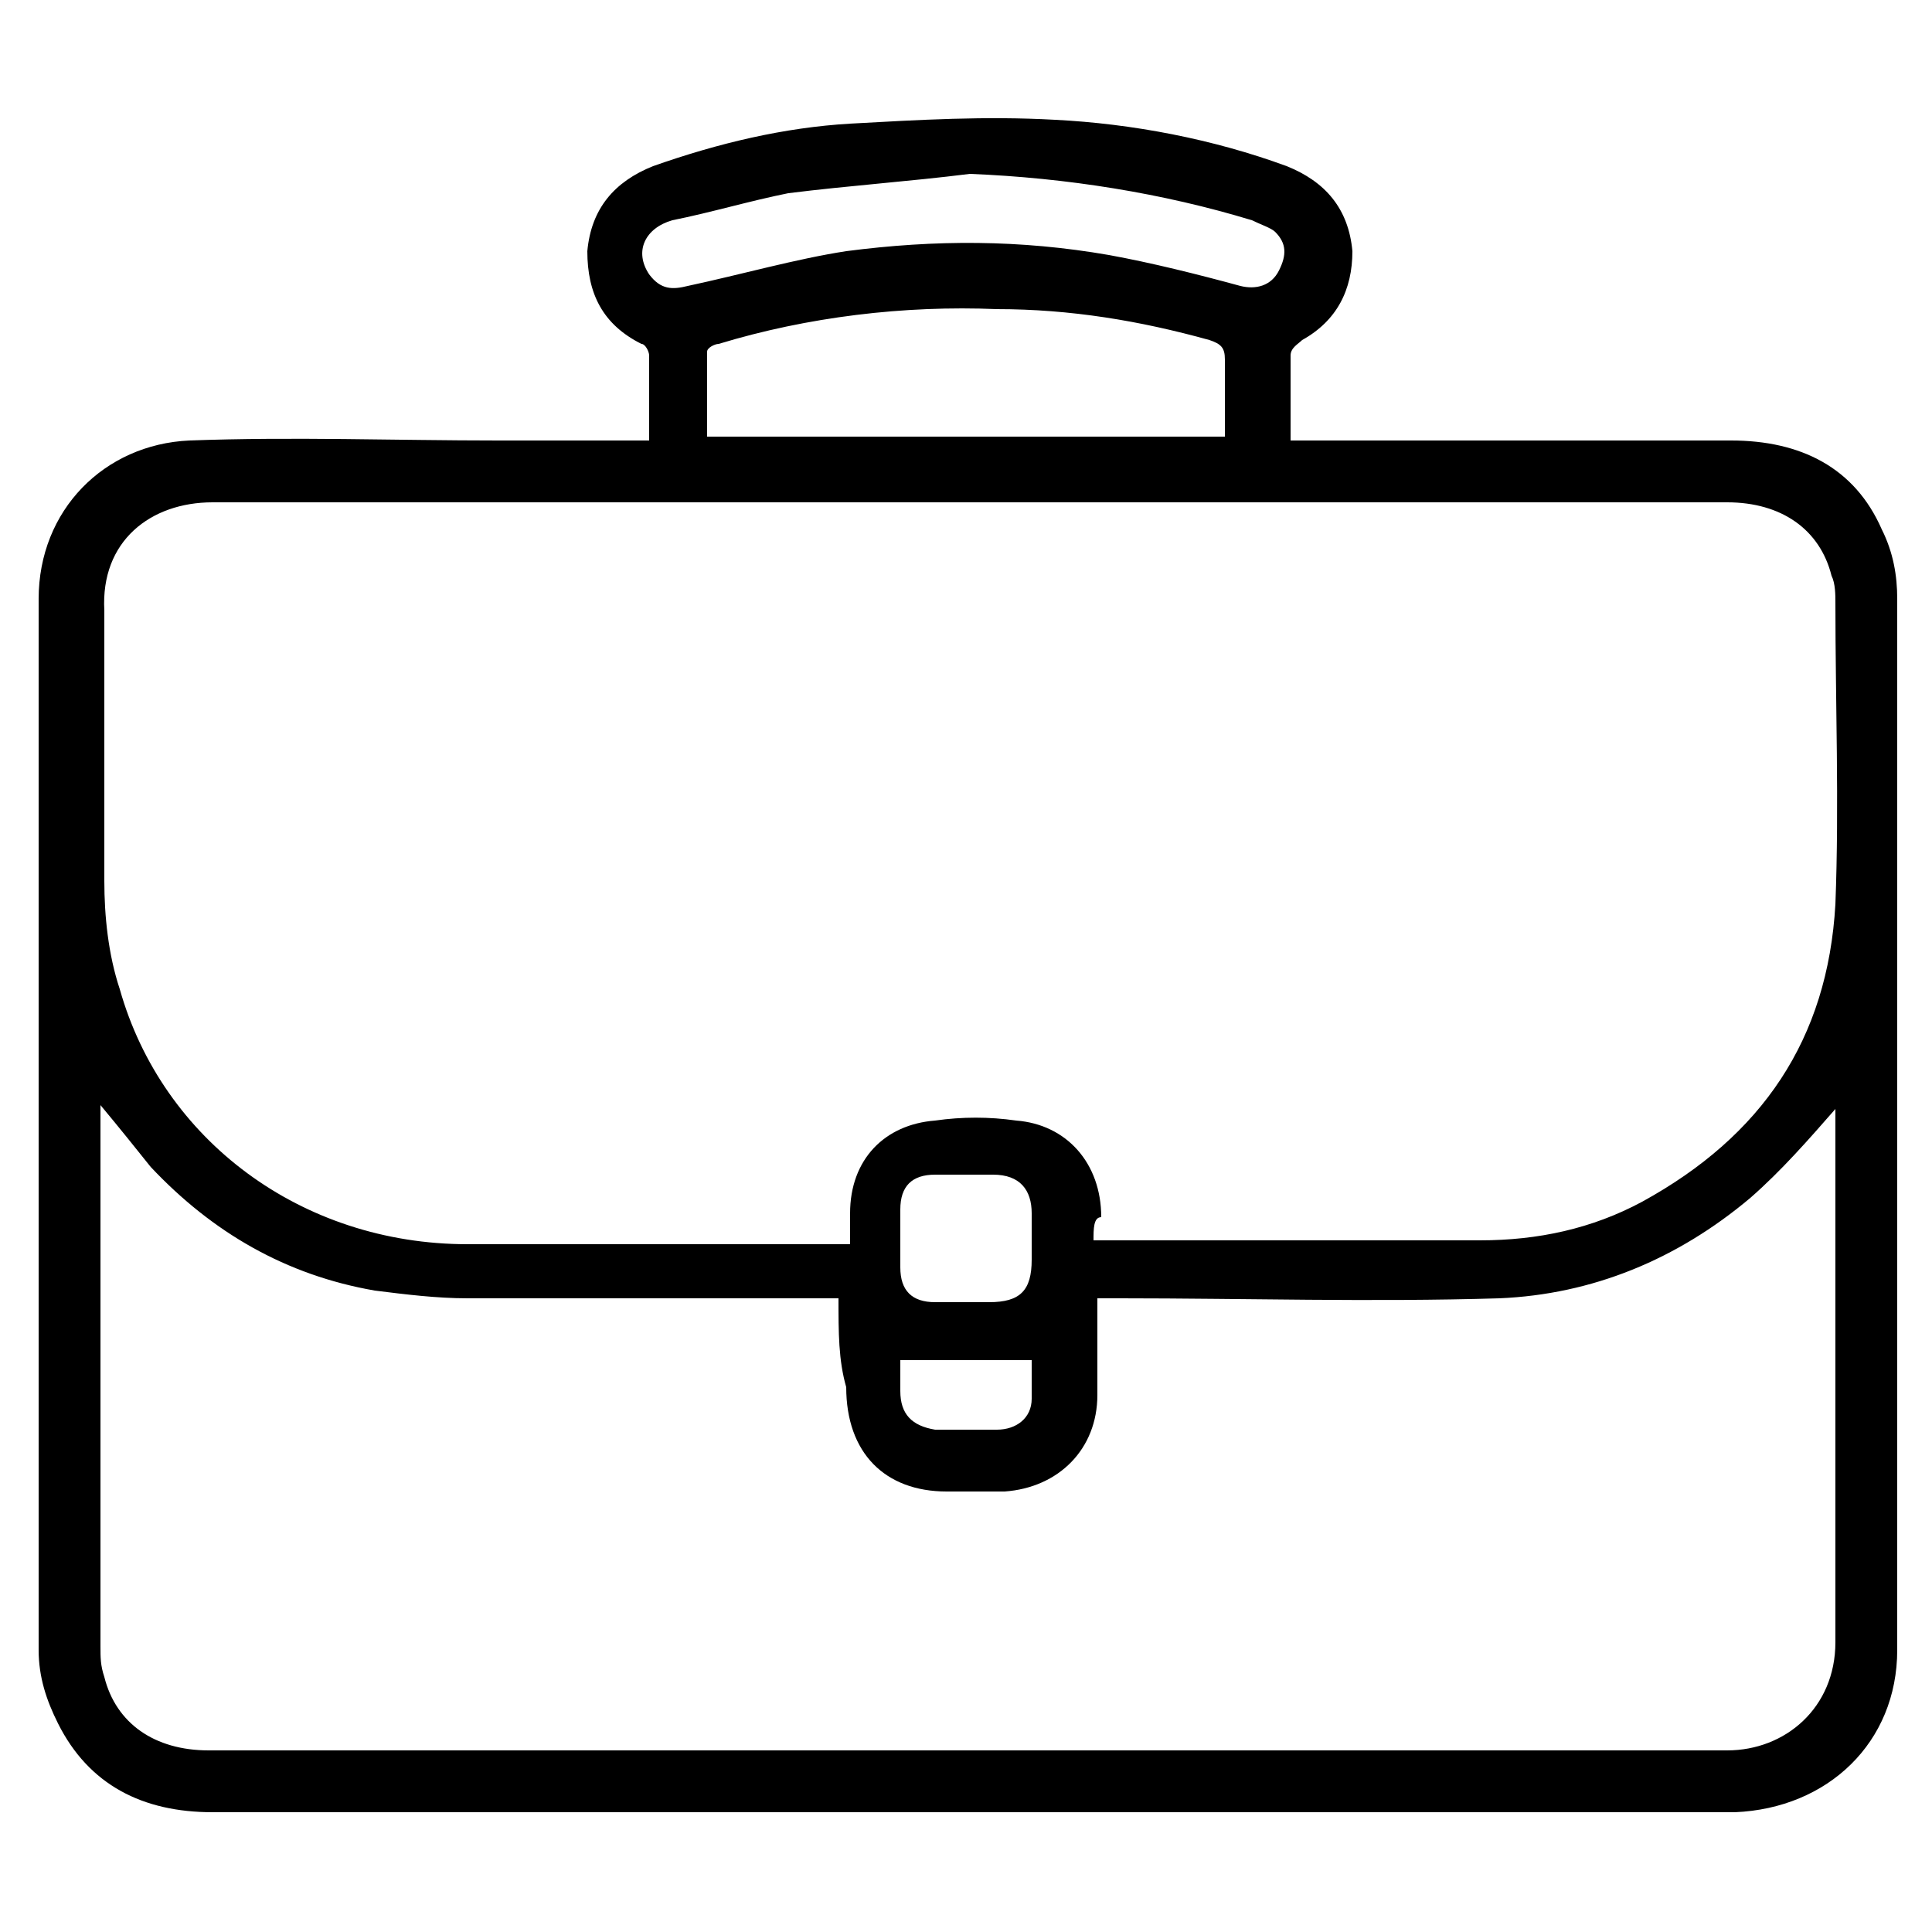 <svg xmlns="http://www.w3.org/2000/svg" xmlns:xlink="http://www.w3.org/1999/xlink" id="Layer_1" x="0px" y="0px" viewBox="0 0 50 50" style="enable-background:new 0 0 50 50;" xml:space="preserve"><g id="rqudso_1_">	<g>		<path d="M-22.2,94.2c0.9,1,1.1,2.1,1,3.3c0,1.5,0,3,0,4.5c0,0.7-0.5,1.1-1,0.8c-0.2-0.1-0.4-0.5-0.4-0.8c0-1.7,0-3.3,0-5   c0-1.3-0.5-2.1-1.8-2.5c-1.4-0.5-2.9-1-4.3-1.6c-0.6,0.9-1.2,1.9-1.9,2.8c-0.6,0.8-1.6,0.9-2.3,0.2c-0.3-0.3-0.5-0.5-0.8-0.8   c-0.1-0.1-0.2-0.1-0.3-0.3c0,0.3,0,0.4,0,0.6c0,2.1,0,4.2,0,6.3c0,0.2,0,0.4-0.1,0.6c-0.1,0.3-0.4,0.5-0.7,0.5   c-0.3,0-0.6-0.2-0.6-0.6c0-0.2,0-0.3,0-0.5c0-2.1,0-4.2,0-6.3c0-0.2,0-0.3,0-0.5c-0.1,0-0.1-0.1-0.2-0.1c-0.3,0.3-0.6,0.7-0.9,1   c-0.8,0.8-1.8,0.7-2.4-0.2c-0.6-0.9-1.2-1.7-1.7-2.6c0,0,0,0-0.1-0.1c-1.6,0.6-3.2,1.1-4.8,1.8c-0.9,0.4-1.3,1.2-1.3,2.2   c0,1.6,0,3.2,0,4.9c0,0.2,0.1,0.4,0,0.5c-0.2,0.2-0.4,0.5-0.6,0.5c-0.2,0-0.5-0.2-0.7-0.4c-0.1-0.1-0.1-0.4-0.1-0.6   c0-1.5,0-3,0-4.5c0-1.1,0.1-1.5,0.5-2.4c-0.6-0.5-0.6-0.5-1.2,0c-1.3,1.2-2.6,1.5-3.9,0.7c-0.4-0.3-0.8-0.6-1.1-0.9   c-0.2-0.2-0.3-0.2-0.5-0.1c-0.6,0.3-1.3,0.7-1.9,1c-0.7,0.3-1,0.9-1,1.7c0,1.5,0,3.1,0,4.6c0,0.1,0,0.2,0,0.3   c0,0.4-0.3,0.7-0.7,0.7c-0.4,0-0.7-0.3-0.7-0.7c0-1,0-2,0-3c0-0.7,0-1.4,0-2.1c0-1.2,0.6-2.2,1.6-2.7c0.6-0.3,1.2-0.6,1.8-0.9   c-0.5-0.3-1-0.6-1.5-1c-0.2-0.2-0.4-0.4-0.7-0.6c-0.5-0.5-0.6-1-0.4-1.7c0.3-1,0.3-2,0.5-3.1c0.1-1.1,0.1-2.3,0.3-3.4   c0.6-2.8,2.9-4.7,5.7-4.8c2.5-0.1,5,1.7,5.7,4.3c0.3,0.9,0.3,1.9,0.4,2.9c0.1,1.1,0.2,2.3,0.3,3.4c0,0.3,0.1,0.6,0.2,0.9   c0.2,0.5,0.2,0.9-0.2,1.3c-0.6,0.5-1.3,1-1.9,1.5c-0.1,0.1-0.3,0.1-0.4,0.2c0.3,0.3,0.6,0.3,1,0.1c1.3-0.6,2.7-1.1,4.1-1.6   c0.4-0.1,0.6-0.2,0.8-0.7c0.1-0.4,0.5-0.6,0.8-0.9c0.1-0.1,0.2-0.3,0.3-0.4c0.3-0.4,0.3-2.5,0-2.8c-1.9-1.7-2.8-3.9-2.8-6.4   c0-1-0.2-1.9-0.5-2.8c-0.5-2.2-0.6-4.4,0.4-6.5c1.2-2.4,3.2-3.7,5.8-3.7c3.5-0.1,7.1,0,10.6,0c0.5,0,0.9,0.3,0.9,0.8   c0,2.7,0,5.4-0.1,8.2c0,0.6-0.1,1.2-0.4,1.8c-0.3,0.8-0.3,1.5-0.3,2.3c0,1.8-0.4,3.5-1.4,5c-0.4,0.6-0.9,1-1.3,1.6   c-0.1,0.2-0.2,0.4-0.3,0.6c0,0.1,0,0.1,0,0.2c-0.2,1.2,0.1,2.3,1.2,3.1c0,0,0.1,0.1,0.1,0.1c0.2,0.7,0.8,0.8,1.3,1   c0.8,0.3,1.6,0.6,2.5,0.9c0.4,0.1,0.7,0.2,1,0c0.2-0.1,0.4-0.1,0.6-0.2c0.9-0.3,1-0.4,0.9-1.3c0-0.1-0.1-0.2-0.2-0.3   c-1.5-1.2-2.1-2.8-2.1-4.6c0-0.5-0.1-1-0.3-1.5c-1.1-2.3,0.2-5.2,2.6-5.9c0.6-0.2,1.2-0.3,1.7-0.3c2,0,4.1,0,6.1,0   c0.8,0,1.1,0.2,1.1,1.1c0,1.1,0,2.2,0,3.2c0,0.6-0.2,1.3-0.4,1.9c-0.3,0.6-0.4,1.2-0.3,1.8c0,0.9-0.1,1.9-0.6,2.7   c-0.4,0.6-0.9,1.2-1.4,1.7c-0.4,0.4-0.2,0.8-0.2,1.2c0,0.1,0.3,0.3,0.5,0.4c0.8,0.3,1.6,0.5,2.5,0.7c1.4,0.4,2.2,1.5,2.2,3   c0,1.8,0,3.6,0,5.4c0,0.2,0,0.5-0.2,0.7c-0.2,0.2-0.5,0.2-0.7,0.2c-0.4,0-0.5-0.4-0.5-0.7c0-0.8,0-1.7,0-2.5c0-1,0-2,0-3   c0-0.9-0.4-1.5-1.3-1.7c-0.9-0.3-1.9-0.5-2.8-0.8c-0.1,0-0.4,0-0.5,0.1c-0.4,0.4-0.9,0.8-1.3,1.3c-0.2,0.2-0.3,0.5-0.3,0.7   c0,1.9,0,3.8,0,5.7c0,0.1,0,0.3,0,0.4c0,0.4-0.3,0.7-0.7,0.7c-0.4,0-0.7-0.3-0.7-0.8c0-2,0-4,0-6c0-0.2-0.1-0.5-0.3-0.6   c-0.3-0.4-0.7-0.7-1-1C-21.4,93.9-21.4,93.9-22.2,94.2z M-27.1,69.1c-0.1,0-0.2,0-0.2,0c-3.3,0-6.6-0.1-9.8,0   c-2.1,0-3.7,1.1-4.5,3c-0.9,2-0.7,4.1-0.1,6.2c0.1,0.5,0.3,1.1,0.3,1.6c0,1.2,0,2.3,0.4,3.5c1,2.8,3.5,4.6,6.4,4.6   c2.8,0,5.4-1.8,6.4-4.5c0.4-1.2,0.5-2.4,0.4-3.6c0-0.6,0.1-1.1,0.3-1.6c0.2-0.5,0.3-1,0.4-1.5c0.1-1.6,0.1-3.2,0.1-4.7   C-27.1,71-27.1,70.1-27.1,69.1z M-14.4,80.3c-0.1,0-0.1,0-0.2,0c-1.9,0-3.7,0-5.6,0c-0.3,0-0.6,0-0.9,0.1   c-1.8,0.4-2.9,2.6-1.9,4.3c0.3,0.5,0.4,1.1,0.4,1.7c0,0.6,0,1.3,0.2,1.9c0.4,1.4,1.4,2.3,2.8,2.6c1.4,0.3,2.6-0.1,3.6-1.2   c0.7-0.8,1-1.7,1-2.7c0-0.8,0-1.7,0.5-2.4c0.1-0.2,0.2-0.5,0.2-0.7C-14.4,82.7-14.4,81.5-14.4,80.3z M-46.6,86.4   c0-1.4-0.1-2.6-0.8-3.8c-0.9-1.5-2.2-2.3-3.8-2.3c-1.7,0-2.9,0.8-3.8,2.2c-0.6,1-0.8,2.2-0.8,3.3c0,0.3-0.1,0.6,0.4,0.6   c0.2,0,0.3,0.4,0.4,0.6c0.1,0.2,0.1,0.4,0.1,0.6c0.2,1.4,1.4,3.1,3.6,3.2c1.6,0.1,3.1-0.8,3.7-2.5c0.2-0.5,0.1-0.9-0.2-1.3   c-1-1.4-2.5-2-4.1-2.2c-0.4,0-0.6,0-0.9,0.3c-0.2,0.3-0.5,0.6-0.8,0.8c-0.2,0.1-0.6,0.2-0.8,0.1c-0.2-0.1-0.3-0.4-0.3-0.6   c0-0.4,1.5-1.9,1.9-1.9c1.4,0,2.7,0.3,3.9,1C-47.9,84.9-47.2,85.5-46.6,86.4z M-34.7,92.3c1.2-0.8,2.4-1.6,3.6-2.5   c0.1-0.1,0.2-0.2,0.2-0.3c0-0.3,0-0.7,0-1.1c-2.6,1.2-5.1,1.2-7.6,0c0,0.4,0,0.7,0,1c0,0.2,0.1,0.4,0.3,0.5   C-37.1,90.7-35.9,91.5-34.7,92.3z M-31.8,95c0.7-1,1.4-2.1,2.1-3.1c0.1-0.1,0-0.3,0-0.4c-0.2-0.2-0.3-0.4-0.5-0.6   c-1.1,0.8-2.2,1.5-3.3,2.2C-32.9,93.8-32.4,94.4-31.8,95z M-37.6,95c0.6-0.6,1.2-1.2,1.8-1.8c-1.1-0.7-2.2-1.5-3.3-2.2   c-0.2,0.2-0.4,0.4-0.5,0.6c-0.1,0.1-0.1,0.3,0,0.3C-39,92.9-38.3,94-37.6,95z M-52.7,92.3c-0.1,0.8-0.3,1.6,0.7,2.1   c0.6,0.3,1.2,0.2,1.8-0.1c1-0.5,0.6-1.4,0.5-2C-50.7,92.3-51.7,92.3-52.7,92.3z M-20.5,92.3c0,0.2,0,0.5,0.1,0.7   c0.4,0.5,0.9,1,1.5,1.5c0.4-0.5,0.8-0.9,1.2-1.3c0.3-0.3,0.4-0.6,0.3-0.9C-18.4,92.3-19.4,92.3-20.5,92.3z M-54.1,92.3   c-0.1-0.3,0-0.7-0.1-0.9c-0.6-0.7-1.2-1.3-1.8-2c-0.1,0.3-0.2,0.8-0.3,1.2c0,0.1,0,0.3,0.1,0.4C-55.7,91.6-55,92-54.1,92.3z    M-46.4,89.4c-0.5,0.6-0.9,1.2-1.4,1.7c-0.4,0.3-0.5,0.6-0.4,1.2c0.8-0.3,1.5-0.7,2.1-1.3c0.1-0.1,0.1-0.2,0.1-0.3   C-46.2,90.2-46.3,89.8-46.4,89.4z"></path>		<path d="M-15.1,99.9c0-0.7,0-1.4,0-2.1c0-0.5,0.3-0.8,0.7-0.8c0.4,0,0.7,0.3,0.7,0.8c0,1.4,0,2.9,0,4.3c0,0.5-0.3,0.8-0.7,0.8   c-0.4,0-0.7-0.3-0.7-0.8C-15.1,101.3-15.1,100.6-15.1,99.9z"></path>		<path d="M-54.3,100.4c0,0.6,0,1.2,0,1.7c0,0.5-0.3,0.8-0.7,0.8c-0.4,0-0.7-0.3-0.7-0.7c0-1.2,0-2.3,0-3.5c0-0.4,0.3-0.7,0.7-0.7   c0.4,0,0.7,0.3,0.7,0.7C-54.3,99.2-54.3,99.8-54.3,100.4z"></path>		<path d="M-27.1,100.7c0-0.5,0-1,0-1.4c0-0.4,0.3-0.7,0.7-0.8c0.4,0,0.7,0.2,0.7,0.7c0,1,0,2,0,3c0,0.4-0.4,0.7-0.7,0.7   c-0.4,0-0.7-0.3-0.7-0.8C-27.1,101.6-27.1,101.2-27.1,100.7z"></path>		<path d="M-42.3,100.7c0,0.5,0,1,0,1.4c0,0.4-0.2,0.7-0.6,0.7c-0.3,0.1-0.7-0.2-0.7-0.6c0-1,0-2.1,0-3.1c0-0.4,0.3-0.7,0.7-0.6   c0.4,0,0.6,0.3,0.6,0.7C-42.3,99.7-42.3,100.2-42.3,100.7z"></path>		<path d="M-39.2,75.7c0,0.5,0,1,0,1.5c0,0.6-0.2,0.9-0.7,0.9c-0.4,0-0.7-0.3-0.7-0.9c0-0.5,0-1.1,0-1.6c0.1-0.6,0.5-1.2,1.1-1.3   c2.7-0.4,5.3-0.5,8,0.3c0.9,0.3,1.8,0.7,2.5,1.4c0.3,0.3,0.3,0.7,0.1,1c-0.2,0.3-0.7,0.3-1,0.1c-1.2-1-2.6-1.4-4.1-1.6   C-35.7,75.4-37.4,75.5-39.2,75.7z"></path>		<path d="M-20.4,82.7c1.3,0.1,2.6,0.2,3.9,0.7c0.4,0.2,0.6,0.4,0.5,0.8c-0.1,0.4-0.5,0.7-1,0.5c-1.3-0.5-2.6-0.6-3.9-0.7   c-0.1,0-0.2,0-0.3,0c-0.5-0.1-0.7-0.3-0.7-0.7c0-0.4,0.3-0.7,0.7-0.7C-20.9,82.7-20.6,82.7-20.4,82.7z"></path>	</g></g><g id="GuCOgg_1_">	<g>		<g>			<path d="M-98.1,98.8c-0.3,0.2-0.7,0.4-1.1,0.5c-1.7,0.7-3.5-0.5-3.4-2.4c0-0.1,0-0.2,0-0.3c-1.1,0-2-0.4-2.5-1.4    c-0.5-1-0.3-2,0.4-2.9c-0.8-0.6-1.3-1.3-1.3-2.3c0-0.8,0.4-1.6,1.1-1.9c1.5-0.8,3.1-1.5,4.6-2.3c0.3-0.2,0.6-0.1,0.8,0.3    c0.2,0.4-0.1,0.7-0.4,0.8c-1.3,0.6-2.5,1.2-3.8,1.9c-0.2,0.1-0.3,0.1-0.5,0.2c-0.6,0.4-0.8,1.1-0.5,1.7c0.3,0.6,1,0.9,1.7,0.6    c1-0.5,2-1,3-1.4c1.6-0.8,3.2-1.6,4.8-2.4c0.1-0.1,0.3-0.2,0.4-0.2c0.2,0,0.6,0.1,0.7,0.3c0.1,0.2,0,0.5-0.1,0.7    c-0.1,0.1-0.3,0.2-0.5,0.3c-2.9,1.4-5.8,2.8-8.6,4.2c-0.3,0.1-0.6,0.4-0.8,0.6c-0.3,0.4-0.2,1.1,0.1,1.5c0.3,0.4,0.9,0.6,1.4,0.4    c0.2-0.1,0.4-0.1,0.6-0.2c3.1-1.5,6.3-3.1,9.4-4.6c0.2-0.1,0.4-0.2,0.5-0.2c0.2,0,0.5,0.2,0.6,0.3c0.1,0.2-0.1,0.5-0.2,0.7    c-0.1,0.1-0.2,0.1-0.4,0.2c-2.8,1.4-5.7,2.8-8.5,4.2c-0.5,0.2-0.9,0.6-0.9,1.1c-0.1,1.1,0.9,1.8,2,1.3c1.6-0.8,3.2-1.6,4.8-2.4    c1.3-0.7,2.7-1.3,4-2c0.1-0.1,0.3-0.1,0.4-0.2c0.3-0.1,0.6,0,0.7,0.2c0.2,0.3,0.1,0.6-0.2,0.8c-0.1,0.1-0.3,0.2-0.4,0.2    c-1.9,1-3.9,1.9-5.8,2.9c-1,0.5-1.2,1.7-0.3,2.3c0.5,0.3,1,0.2,1.5,0c2.7-1.3,5.4-2.6,8.1-4c1.8-0.9,3.5-1.8,5.2-2.7    c1.9-1.1,3.6-2.5,5.2-4c0.4-0.3,0.7-0.7,1.1-1c0.3-0.2,0.3-0.4,0.1-0.7c-2.2-4.4-4.3-8.8-6.5-13.2c-0.4-0.8-0.3-1,0.4-1.3    c1.7-0.9,3.5-1.7,5.2-2.6c0.7-0.3,0.9-0.3,1.2,0.4c2.3,4.6,4.5,9.2,6.8,13.8c0.3,0.7,0.3,0.9-0.4,1.2c-1.5,0.7-2.9,1.4-4.4,2.1    c-0.8,0.4-1.5,0.9-2.2,1.5c-1.2,1.1-2.5,2.2-3.8,3.3c-1.5,1.2-3.2,2.1-4.9,3c-3.6,1.8-7.1,3.5-10.7,5.2c-1.4,0.7-2.8,0.3-3.5-1.1    C-97.9,99.6-98,99.2-98.1,98.8z M-69,85c-2.2-4.5-4.4-8.9-6.5-13.4c-1.6,0.8-3.2,1.6-4.8,2.4c2.2,4.5,4.4,8.9,6.5,13.4    C-72.2,86.6-70.6,85.8-69,85z"></path>			<path d="M-95.6,101.5c-0.3,0-0.5,0-0.7-0.1c-0.7-0.2-1.2-0.7-1.5-1.3c-0.1-0.3-0.2-0.6-0.3-0.9c0-0.1-0.1-0.2-0.1-0.3    c-0.1,0-0.2,0.1-0.3,0.1c-0.2,0.1-0.5,0.2-0.8,0.4c-0.8,0.3-1.7,0.3-2.4-0.2c-0.7-0.5-1.1-1.3-1.1-2.2v-0.2c0,0,0,0-0.1,0    c-1.2,0-2-0.5-2.4-1.4c-0.5-1-0.3-2,0.4-2.9c-0.9-0.6-1.3-1.3-1.2-2.3c0-0.9,0.4-1.6,1.1-2c1.2-0.7,2.5-1.3,3.8-1.9    c0.3-0.1,0.5-0.3,0.8-0.4c0.2-0.1,0.3-0.1,0.5,0c0.2,0.1,0.3,0.2,0.4,0.4c0.2,0.4,0,0.7-0.4,0.9c-0.8,0.4-1.7,0.8-2.5,1.2    l-1.3,0.6c0,0-0.1,0-0.1,0.1c-0.1,0.1-0.2,0.1-0.3,0.2c-0.6,0.4-0.8,1-0.5,1.6c0.3,0.6,1,0.9,1.6,0.6c0.8-0.3,1.5-0.7,2.3-1.1    c0.2-0.1,0.5-0.2,0.7-0.4c0.9-0.4,1.8-0.9,2.8-1.4c0.7-0.3,1.4-0.7,2.1-1c0,0,0.1,0,0.1-0.1c0.1-0.1,0.2-0.1,0.3-0.1    c0.3,0,0.6,0.1,0.7,0.3c0.1,0.2,0,0.6-0.1,0.7c-0.1,0.1-0.2,0.2-0.4,0.3c0,0-0.1,0-0.1,0.1c-0.8,0.4-1.6,0.8-2.4,1.2    c-2,1-4.1,2-6.2,3c-0.3,0.1-0.6,0.4-0.8,0.6c-0.3,0.4-0.2,1,0.1,1.4c0.3,0.4,0.8,0.5,1.3,0.4c0.2-0.1,0.4-0.2,0.5-0.2    c1.5-0.7,2.9-1.4,4.4-2.1c1.7-0.8,3.4-1.7,5.1-2.5c0,0,0.1,0,0.1-0.1c0.1-0.1,0.3-0.2,0.4-0.1c0.2,0,0.6,0.1,0.7,0.4    c0.1,0.2-0.1,0.5-0.2,0.7c0,0.1-0.2,0.1-0.3,0.2c0,0-0.1,0-0.1,0l-2.1,1c-2.1,1-4.3,2.1-6.4,3.1c-0.6,0.3-0.8,0.6-0.9,1.1    c-0.1,0.5,0.1,0.9,0.5,1.2c0.4,0.3,0.9,0.3,1.4,0.1c1.1-0.5,2.3-1.1,3.4-1.7c0.5-0.2,0.9-0.5,1.4-0.7l4-2    c0.1-0.1,0.3-0.1,0.4-0.2c0.3-0.1,0.6,0,0.8,0.3c0.2,0.3,0.1,0.6-0.2,0.8c-0.1,0.1-0.2,0.1-0.3,0.2l-0.1,0    c-0.6,0.3-1.2,0.6-1.8,0.9c-1.3,0.6-2.7,1.3-4,2c-0.5,0.2-0.8,0.7-0.8,1.1c0,0.4,0.2,0.8,0.6,1.1c0.4,0.3,0.8,0.3,1.4,0    c1.1-0.5,2.2-1.1,3.2-1.6c1.6-0.8,3.2-1.6,4.8-2.4c1.9-0.9,3.5-1.8,5.2-2.7c1.8-1,3.4-2.3,5.2-4c0.1-0.1,0.2-0.2,0.3-0.3    c0.3-0.3,0.5-0.5,0.8-0.7c0.3-0.2,0.2-0.4,0.1-0.6c-1.8-3.7-3.7-7.5-5.5-11.2l-1-2.1c-0.4-0.8-0.3-1,0.5-1.4l1.3-0.6    c1.3-0.6,2.6-1.3,3.9-1.9c0.7-0.4,0.9-0.3,1.3,0.5c2.3,4.6,4.5,9.2,6.8,13.8c0.2,0.3,0.3,0.6,0.2,0.8c-0.1,0.2-0.3,0.4-0.6,0.5    c-0.4,0.2-0.8,0.4-1.2,0.6c-1,0.5-2.1,1-3.2,1.5c-0.9,0.4-1.7,1-2.2,1.5c-1.4,1.3-2.6,2.3-3.8,3.3c-1.6,1.3-3.4,2.2-4.9,3    l-2.6,1.3c-2.7,1.3-5.4,2.6-8.1,4C-94.7,101.4-95.2,101.5-95.6,101.5z M-98.1,98.7L-98.1,98.7C-98,98.9-98,99-98,99.2    c0.1,0.3,0.1,0.6,0.2,0.8c0.3,0.6,0.8,1.1,1.4,1.3c0.6,0.2,1.3,0.1,2-0.2c2.7-1.3,5.5-2.7,8.1-4l2.6-1.3c1.5-0.8,3.3-1.7,4.9-3    c1.1-0.9,2.4-2,3.8-3.3c0.5-0.5,1.3-1.1,2.2-1.5c1.1-0.5,2.1-1,3.2-1.5c0.4-0.2,0.8-0.4,1.2-0.6c0.4-0.2,0.5-0.3,0.6-0.4    c0.1-0.1,0-0.3-0.2-0.7c-2.3-4.6-4.5-9.2-6.8-13.8c-0.3-0.7-0.5-0.7-1.2-0.4c-1.3,0.6-2.6,1.3-3.9,1.9l-1.3,0.6    c-0.7,0.4-0.8,0.5-0.4,1.3l1,2.1c1.8,3.7,3.7,7.5,5.5,11.2c0.2,0.3,0.2,0.5-0.1,0.8c-0.3,0.2-0.6,0.5-0.8,0.7    c-0.1,0.1-0.2,0.2-0.3,0.3c-1.8,1.7-3.4,3-5.2,4c-1.7,0.9-3.4,1.8-5.2,2.7c-1.6,0.8-3.2,1.6-4.8,2.4c-1.1,0.5-2.2,1.1-3.2,1.6    c-0.6,0.3-1.1,0.3-1.5,0c-0.4-0.3-0.7-0.7-0.6-1.2c0-0.5,0.4-1,0.9-1.2c1.3-0.7,2.7-1.3,4-2c0.6-0.3,1.2-0.6,1.8-0.9l0.1,0    c0.1-0.1,0.2-0.1,0.3-0.2c0.2-0.1,0.4-0.4,0.2-0.7c-0.1-0.3-0.4-0.3-0.7-0.2c-0.1,0-0.3,0.1-0.4,0.2l-4,2    c-0.5,0.2-0.9,0.5-1.4,0.7c-1.1,0.6-2.3,1.1-3.4,1.7c-0.5,0.2-1.1,0.2-1.5-0.1c-0.4-0.3-0.6-0.8-0.5-1.3c0.1-0.5,0.4-0.9,1-1.2    c2.1-1,4.3-2.1,6.4-3.1l2.1-1c0,0,0.1,0,0.1,0c0.1,0,0.2-0.1,0.2-0.1c0.1-0.2,0.2-0.5,0.2-0.6c-0.1-0.1-0.3-0.3-0.6-0.3    c-0.1,0-0.2,0.1-0.4,0.1c0,0-0.1,0-0.1,0.1c-1.7,0.8-3.4,1.7-5.1,2.5c-1.5,0.7-2.9,1.4-4.4,2.1c-0.2,0.1-0.4,0.2-0.6,0.2    c-0.5,0.2-1.1,0-1.5-0.4c-0.4-0.5-0.4-1.1-0.1-1.5c0.2-0.3,0.5-0.5,0.8-0.7c2.1-1,4.2-2,6.2-3c0.8-0.4,1.6-0.8,2.4-1.2    c0,0,0.1,0,0.1-0.1c0.1-0.1,0.3-0.1,0.3-0.2c0.1-0.2,0.2-0.5,0.1-0.6c-0.1-0.2-0.5-0.2-0.6-0.2c-0.1,0-0.2,0-0.3,0.1    c0,0-0.1,0.1-0.1,0.1c-0.7,0.3-1.4,0.7-2.1,1c-0.9,0.5-1.8,0.9-2.8,1.4c-0.2,0.1-0.5,0.2-0.7,0.4c-0.7,0.4-1.5,0.7-2.3,1.1    c-0.7,0.3-1.4,0-1.8-0.6c-0.3-0.6-0.1-1.4,0.5-1.8c0.1-0.1,0.2-0.1,0.3-0.2c0,0,0.1,0,0.1-0.1l1.3-0.6c0.8-0.4,1.7-0.8,2.5-1.2    c0.4-0.2,0.5-0.4,0.4-0.7c-0.1-0.2-0.2-0.3-0.3-0.3c-0.1,0-0.3,0-0.4,0c-0.3,0.1-0.5,0.3-0.8,0.4c-1.3,0.6-2.6,1.2-3.8,1.9    c-0.8,0.5-1,1.3-1.1,1.9c0,0.9,0.4,1.7,1.2,2.2l0.1,0l0,0c-0.8,0.9-0.9,1.8-0.4,2.8c0.4,0.9,1.2,1.4,2.3,1.4c0,0,0.1,0,0.1,0    l0.1,0v0.3c0,0.9,0.4,1.6,1,2.1c0.7,0.5,1.5,0.5,2.3,0.2c0.3-0.1,0.5-0.2,0.8-0.4C-98.4,98.8-98.2,98.8-98.1,98.7L-98.1,98.7z     M-73.9,87.5L-73.9,87.5c-2.2-4.5-4.4-8.9-6.6-13.4l0-0.1l4.9-2.4l0,0.1l1.5,3.1c1.7,3.4,3.3,6.8,5,10.3l0,0.1L-73.9,87.5z     M-80.3,74.1c2.2,4.4,4.3,8.8,6.5,13.3l4.7-2.3c-1.7-3.4-3.3-6.8-5-10.2l-1.5-3.1L-80.3,74.1z"></path>		</g>		<g>			<path d="M-92.3,78.7c-0.5,0.8-0.9,1.6-1.5,2.4c-1.6,2-3.7,2.8-6.2,2.5c-0.7-0.1-1.4-0.3-2.1-0.5c-0.5-0.1-0.7-0.4-0.6-0.7    c0.1-0.4,0.4-0.5,0.9-0.4c1,0.2,1.9,0.4,2.9,0.4c2,0,3.5-1,4.5-2.6c0.4-0.6,0.7-1.2,0.9-1.9c0.3-0.6,0.4-0.7,1.1-0.5    c1.5,0.5,3.1,1.1,4.6,1.5c0.5,0.2,1.1,0.3,1.7,0.3c1,0,1.9-0.9,1.9-1.9c0-0.1-0.2-0.3-0.4-0.3c-1.9-0.7-3.8-1.3-5.7-2    c-1.8-0.6-3.5-1.2-5.3-1.8c-0.9-0.3-1.9-0.4-2.8,0.1c-1.6,0.8-3.2,1.1-4.9,0.3c-0.1,0.3-0.2,0.6-0.3,0.9c-1.5,4.5-3.1,9-4.6,13.4    c-0.2,0.6-0.4,0.9-1.2,0.6c-1.9-0.7-3.7-1.3-5.6-1.9c-0.7-0.2-0.8-0.5-0.6-1.1c1.7-4.9,3.3-9.8,5-14.6c0.2-0.7,0.4-0.8,1.1-0.6    c2.3,0.8,4.6,1.6,6.8,2.4c1.1,0.4,2.1,0.4,3.2-0.2c1.5-0.8,2.9-0.8,4.5-0.2c3.7,1.3,7.5,2.6,11.2,3.9c0.7,0.3,0.8,0.5,0.7,1.2    c-0.2,0.9-0.4,1.7-1.1,2.3c-0.9,0.9-1.9,1.1-3.1,0.7C-88.8,79.9-90.5,79.3-92.3,78.7C-92.2,78.7-92.3,78.7-92.3,78.7z     M-109.4,71.5c-1.6,4.7-3.2,9.4-4.8,14.1c1.7,0.6,3.4,1.2,5.1,1.7c1.6-4.7,3.2-9.4,4.8-14.1C-106,72.7-107.6,72.1-109.4,71.5z"></path>			<path d="M-108.7,88.7c-0.1,0-0.3,0-0.5-0.1c-1.3-0.5-2.6-0.9-3.8-1.3c-0.6-0.2-1.2-0.4-1.8-0.6c-0.4-0.1-0.6-0.3-0.7-0.4    s-0.1-0.4,0.1-0.8c1.7-4.9,3.3-9.8,5-14.6c0.1-0.3,0.2-0.6,0.4-0.7c0.2-0.1,0.4-0.1,0.8,0.1l1.5,0.5c1.8,0.6,3.6,1.2,5.4,1.9    c1.1,0.4,2.1,0.4,3.1-0.2c1.4-0.7,2.9-0.8,4.5-0.2c2.7,0.9,5.4,1.9,8,2.8c1.1,0.4,2.2,0.7,3.3,1.1c0.8,0.3,0.9,0.5,0.7,1.3    c-0.2,0.8-0.4,1.6-1.1,2.3c-0.9,0.8-1.9,1.1-3.1,0.7c-1.2-0.4-2.4-0.8-3.6-1.2c-0.5-0.2-1-0.3-1.5-0.5c0,0,0,0-0.1,0    c-0.2,0.2-0.3,0.5-0.4,0.7c-0.3,0.6-0.6,1.1-1,1.6c-1.6,2-3.7,2.8-6.2,2.5c-0.7-0.1-1.3-0.3-2-0.4l-0.2,0    c-0.3-0.1-0.5-0.2-0.6-0.4c-0.1-0.1-0.1-0.3,0-0.4c0.1-0.5,0.6-0.5,1-0.4c0.2,0,0.4,0.1,0.7,0.1c0.7,0.1,1.5,0.3,2.2,0.3    c1.8,0,3.3-0.8,4.5-2.6c0.4-0.5,0.6-1.2,0.9-1.8l0-0.1c0.3-0.6,0.5-0.8,1.2-0.5c0.5,0.2,1,0.3,1.5,0.5c1,0.3,2.1,0.7,3.1,1    c0.6,0.2,1.2,0.3,1.7,0.3c0,0,0,0,0,0c0.4,0,0.9-0.2,1.2-0.5c0.4-0.4,0.6-0.8,0.6-1.3c0-0.1-0.2-0.2-0.3-0.3    c-1.5-0.5-3.1-1.1-4.6-1.6l-1.2-0.4c-0.5-0.2-1.1-0.4-1.6-0.6c-1.2-0.4-2.5-0.8-3.7-1.3c-1-0.4-1.9-0.3-2.7,0.1    c-1.8,0.9-3.3,1-4.9,0.3l-0.1,0.2c-0.1,0.2-0.1,0.4-0.2,0.6c-1.4,4.1-3,8.9-4.6,13.4c-0.1,0.3-0.2,0.5-0.4,0.7    C-108.5,88.7-108.6,88.7-108.7,88.7z M-109.8,70.3c-0.1,0-0.1,0-0.2,0c-0.1,0.1-0.2,0.2-0.4,0.6c-1.7,4.9-3.4,9.8-5,14.6    c-0.1,0.3-0.1,0.5-0.1,0.7c0.1,0.1,0.2,0.3,0.6,0.4c0.6,0.2,1.2,0.4,1.8,0.6c1.3,0.4,2.6,0.9,3.8,1.3c0.3,0.1,0.6,0.1,0.7,0.1    c0.2-0.1,0.3-0.3,0.4-0.6c1.6-4.6,3.2-9.3,4.6-13.4c0.1-0.2,0.1-0.4,0.2-0.6l0.1-0.3l0.1,0c1.5,0.7,3.1,0.6,4.8-0.3    c0.8-0.4,1.7-0.4,2.8-0.1c1.2,0.4,2.5,0.9,3.7,1.3c0.5,0.2,1.1,0.4,1.6,0.6l1.2,0.4c1.5,0.5,3,1,4.6,1.6c0.1,0.1,0.4,0.2,0.4,0.4    c0,0.5-0.2,1-0.6,1.4c-0.4,0.4-0.8,0.6-1.3,0.6c0,0,0,0,0,0c-0.5,0-1.1-0.1-1.7-0.3c-1-0.3-2.1-0.7-3.1-1c-0.5-0.2-1-0.3-1.5-0.5    c-0.6-0.2-0.8-0.1-1,0.5l0,0.1c-0.3,0.6-0.5,1.2-0.9,1.8c-1.2,1.7-2.7,2.6-4.5,2.6c0,0-0.1,0-0.1,0c-0.7,0-1.5-0.2-2.2-0.3    c-0.2,0-0.4-0.1-0.7-0.1c-0.5-0.1-0.8,0-0.9,0.3c0,0.1,0,0.3,0,0.4c0.1,0.1,0.3,0.3,0.5,0.3l0.2,0c0.6,0.2,1.3,0.3,1.9,0.4    c2.5,0.3,4.6-0.5,6.1-2.5c0.4-0.5,0.7-1,1-1.6c0.1-0.3,0.3-0.5,0.5-0.8l0,0l0,0l0,0.1l0-0.1c0,0,0.1,0,0.1,0    c0.5,0.2,1,0.3,1.5,0.5c1.2,0.4,2.4,0.8,3.6,1.2c1.1,0.3,2.2,0.1,3-0.7c0.7-0.7,0.9-1.5,1.1-2.3c0.1-0.7,0-0.9-0.7-1.2    c-1.1-0.4-2.2-0.7-3.3-1.1c-2.6-0.9-5.3-1.8-8-2.8c-1.6-0.6-3-0.5-4.4,0.2c-1,0.5-2,0.6-3.2,0.2c-1.8-0.6-3.6-1.3-5.4-1.9    l-1.5-0.5C-109.5,70.3-109.6,70.3-109.8,70.3z M-109,87.4L-109,87.4l-5.2-1.8l0-0.1l4.8-14.1l0.1,0l5.2,1.8l0,0.1L-109,87.4z     M-114.1,85.6l5,1.7l4.8-14l-5-1.7L-114.1,85.6z"></path>		</g>	</g></g><g id="A4sx3D_1_">	<g>		<path d="M16.8,11.4c0-0.8,0-1.5,0-2.2c0-0.1-0.1-0.3-0.2-0.3c-1-0.5-1.4-1.3-1.4-2.4c0.1-1.1,0.7-1.8,1.7-2.2   c1.7-0.6,3.4-1,5.1-1.1c1.8-0.1,3.5-0.2,5.3-0.1c2,0.1,4.1,0.5,6,1.2c1,0.4,1.6,1.1,1.7,2.2c0,1-0.4,1.8-1.3,2.3   c-0.1,0.1-0.3,0.2-0.3,0.4c0,0.7,0,1.4,0,2.2c0.2,0,0.4,0,0.6,0c3.6,0,7.2,0,10.8,0c1.8,0,3.2,0.7,3.9,2.3   c0.3,0.6,0.4,1.2,0.4,1.8c0,9.1,0,18.2,0,27.2c0,2.4-1.8,4.1-4.2,4.2c-0.1,0-0.2,0-0.3,0c-13,0-26.1,0-39.1,0   c-1.8,0-3.2-0.7-4-2.3C1.2,44,1,43.4,1,42.7c0-9.1,0-18.2,0-27.2c0-2.3,1.7-4,3.9-4.1c2.7-0.1,5.3,0,8,0   C14.2,11.4,15.4,11.4,16.8,11.4z M28.3,32.1c0.1,0,0.2,0,0.3,0c3.2,0,6.4,0,9.7,0c1.5,0,2.9-0.3,4.2-1c3.1-1.7,4.8-4.2,5-7.7   c0.1-2.6,0-5.2,0-7.8c0-0.2,0-0.5-0.1-0.7c-0.3-1.2-1.3-1.9-2.7-1.9c-13.1,0-26.1,0-39.2,0c-1.6,0-2.9,1-2.8,2.8c0,2.3,0,4.7,0,7   c0,0.9,0.1,1.9,0.4,2.8c1.1,3.9,4.7,6.6,9,6.6c3.1,0,6.2,0,9.4,0c0.1,0,0.3,0,0.5,0c0-0.3,0-0.5,0-0.8c0-1.4,0.9-2.3,2.2-2.4   c0.7-0.1,1.4-0.1,2.1,0c1.3,0.1,2.2,1.1,2.2,2.5C28.3,31.5,28.3,31.8,28.3,32.1z M21.7,33.6c-0.2,0-0.4,0-0.6,0c-3,0-6,0-9,0   c-0.8,0-1.6-0.1-2.4-0.2c-2.3-0.4-4.2-1.5-5.8-3.2c-0.4-0.5-0.8-1-1.3-1.6c0,0.1,0,0.2,0,0.3c0,4.6,0,9.2,0,13.7   c0,0.3,0,0.5,0.1,0.8c0.3,1.2,1.3,1.9,2.7,1.9c13.1,0,26.2,0,39.3,0c1.5,0,2.8-1.1,2.8-2.8c0-4.5,0-9,0-13.5c0-0.1,0-0.3,0-0.3   c-0.7,0.8-1.4,1.6-2.2,2.3c-1.9,1.6-4.1,2.5-6.5,2.6c-3.3,0.1-6.6,0-9.8,0c-0.2,0-0.4,0-0.6,0c0,0.9,0,1.7,0,2.5   c0,1.4-1,2.4-2.4,2.5c-0.5,0-1,0-1.5,0c-1.6,0-2.6-1-2.6-2.7C21.7,35.2,21.7,34.5,21.7,33.6z M31.7,11.3c0-0.7,0-1.4,0-2   c0-0.3-0.1-0.4-0.4-0.5C29.5,8.3,27.7,8,25.8,8c-2.4-0.1-4.9,0.2-7.2,0.9c-0.1,0-0.3,0.1-0.3,0.2c0,0.7,0,1.5,0,2.2   C22.8,11.3,27.2,11.3,31.7,11.3z M25.1,4.5C23.5,4.7,22,4.8,20.4,5c-1,0.2-2,0.5-3,0.7c-0.7,0.2-1,0.8-0.6,1.4   c0.3,0.4,0.6,0.4,1,0.3c1.4-0.3,2.8-0.7,4.1-0.9c2.3-0.3,4.5-0.3,6.8,0.1c1.1,0.2,2.3,0.5,3.4,0.8c0.4,0.1,0.8,0,1-0.4   c0.2-0.4,0.2-0.7-0.1-1c-0.1-0.1-0.4-0.2-0.6-0.3C30.1,5,27.6,4.6,25.1,4.5z M26.7,32.1c0-0.2,0-0.5,0-0.7c0-0.6-0.3-1-1-1   c-0.5,0-1,0-1.5,0c-0.6,0-0.9,0.3-0.9,0.9c0,0.5,0,1,0,1.5c0,0.6,0.3,0.9,0.9,0.9c0.5,0,0.9,0,1.4,0c0.8,0,1.1-0.3,1.1-1.1   C26.7,32.4,26.7,32.2,26.7,32.1z M23.3,35.2c0,0.3,0,0.6,0,0.8c0,0.6,0.3,0.9,0.9,1c0.5,0,1.1,0,1.6,0c0.5,0,0.9-0.3,0.9-0.8   c0-0.4,0-0.7,0-1C25.6,35.2,24.4,35.2,23.3,35.2z"></path>	</g></g><g id="fmZxjB_1_">	<g>		<path d="M103,41.4c0.3,0,0.6,0,0.8,0.1c0.6,0.2,1,0.6,1,1.3c0,1.6,0,3.2,0,4.7c0,0.8-0.7,1.4-1.5,1.4c-1.5,0-3,0-4.5,0   c-0.5,0-0.8-0.3-0.7-0.7c0-0.4,0.3-0.7,0.7-0.7c1.4,0,2.7,0,4.1,0c0.4,0,0.5-0.1,0.5-0.5c0-1.2,0-2.5,0-3.7c0-0.4-0.1-0.5-0.5-0.5   c-3.9,0-7.7,0-11.6,0c-0.4,0-0.5,0.1-0.5,0.5c0,1.3,0,2.5,0,3.8c0,0.3,0.1,0.4,0.4,0.4c1.3,0,2.7,0,4,0c0.6,0,0.9,0.2,0.9,0.7   c0,0.5-0.3,0.7-0.9,0.7c-1.4,0-2.8,0-4.2,0c-1,0-1.7-0.6-1.7-1.7c0-1.4,0-2.7,0-4.1c0-1.1,0.6-1.7,1.7-1.7c0.2,0,0.4,0,0.6,0   c0.1-1.3,0.2-2.6,0.3-3.8c0.1-0.9,0.2-1.8,0.3-2.7c0.3-1.4,1.1-2.6,2.2-3.5c1.6-1.4,3.3-2.8,4.9-4.1c0.5-0.4,0.7-0.8,0.7-1.4   c0.1-2.1,0.3-4.2,0.4-6.3c0.1-1.4,1.4-2.6,2.9-2.5c0.3,0,0.5-0.1,0.6-0.3c0.6-1.1,1.9-1.7,3.1-1.4c1.3,0.3,2.1,1.4,2.1,2.7   c-0.1,1.7-0.2,3.4-0.3,5.1c-0.1,1.7-0.3,3.5-0.3,5.2c-0.2,4.5-1.8,8.4-4.7,11.8C103.6,40.7,103.3,41,103,41.4   C103,41.4,103,41.4,103,41.4z M93.2,41.5c0.2,0,0.4,0,0.5,0c2.2,0,4.5,0,6.7,0c0.3,0,0.6-0.1,0.8-0.3c0.5-0.6,1.1-1.1,1.6-1.7   c2.7-3.1,4.1-6.6,4.4-10.7c0.2-2.9,0.4-5.8,0.6-8.6c0-0.7,0.1-1.3,0.1-2c0-0.7-0.5-1.2-1.2-1.3c-0.7-0.1-1.3,0.3-1.5,1.1   c-0.1,0.3-0.1,0.5-0.1,0.8c-0.1,1.7-0.2,3.5-0.3,5.2c-0.1,1.7-0.3,3.3-0.3,5c0,1-0.3,1.8-1,2.5c-1.3,1.3-2.5,2.6-3.8,3.9   c-0.1,0.1-0.2,0.2-0.2,0.2c-0.3,0.2-0.6,0.2-0.9,0c-0.3-0.3-0.3-0.6-0.1-0.9c0.1-0.1,0.2-0.2,0.3-0.3c1.2-1.3,2.5-2.5,3.7-3.8   c0.2-0.3,0.5-0.6,0.6-0.9c0.3-0.7-0.1-1.5-0.9-1.7c-0.7-0.2-1.2,0-1.7,0.5c-1.6,1.4-3.3,2.7-4.9,4.1c-1,0.8-1.6,1.8-1.8,3.1   c-0.2,1.5-0.3,3-0.4,4.5C93.3,40.6,93.3,41,93.2,41.5z M103.7,18.7c-0.9-0.2-1.6,0.3-1.7,1.2c0,0.7-0.1,1.4-0.1,2.1   c-0.1,1.5-0.2,3-0.3,4.5c0.5,0.1,1,0.3,1.6,0.4C103.4,24.1,103.5,21.4,103.7,18.7z"></path>		<path d="M79.9,41.5c0.3,0,0.5,0,0.8,0c0.9,0,1.5,0.7,1.5,1.5c0,1.5,0,2.9,0,4.4c0,0.9-0.7,1.5-1.5,1.6c-1.5,0-3,0-4.4,0   c-0.5,0-0.8-0.3-0.8-0.7c0-0.4,0.3-0.7,0.8-0.7c1.4,0,2.7,0,4.1,0c0.4,0,0.5-0.1,0.5-0.5c0-1.3,0-2.5,0-3.8c0-0.4-0.1-0.4-0.5-0.4   c-3.9,0-7.8,0-11.7,0c-0.3,0-0.4,0.1-0.4,0.4c0,1.3,0,2.6,0,3.8c0,0.3,0.1,0.5,0.5,0.5c1.3,0,2.7,0,4,0c0.6,0,0.9,0.3,0.9,0.7   c0,0.4-0.3,0.7-0.9,0.7c-1.4,0-2.8,0-4.3,0c-0.9,0-1.6-0.6-1.6-1.6c0-1.5,0-2.9,0-4.4c0-1,0.6-1.5,1.6-1.6c0.1,0,0.2,0,0.4,0   c-0.3-0.4-0.6-0.7-0.9-1c-2.5-2.8-4.1-6-4.6-9.7c-0.2-1.6-0.3-3.3-0.4-4.9c-0.2-2.3-0.3-4.6-0.5-6.9c-0.1-1.3,0.2-2.4,1.4-3.1   c1.3-0.8,3-0.3,3.8,1.1c0.1,0.3,0.3,0.4,0.6,0.3c1.6-0.1,2.8,1.1,2.9,2.6c0.1,2.2,0.3,4.5,0.4,6.7c0,0.1,0.1,0.3,0.2,0.4   c1.2,1,2.5,2,3.7,3.1c0.8,0.7,1.6,1.3,2.4,2.1c1,1,1.5,2.2,1.6,3.6C79.5,37.6,79.7,39.5,79.9,41.5z M78.4,41.5c0-0.1,0-0.2,0-0.3   c-0.1-1.6-0.3-3.3-0.4-4.9c-0.1-1.5-0.6-2.7-1.8-3.7c-1.7-1.4-3.3-2.8-5-4.2c-0.3-0.2-0.7-0.4-1.1-0.5c-0.5-0.1-1,0.1-1.3,0.6   c-0.3,0.4-0.3,0.9-0.1,1.3c0.1,0.3,0.3,0.5,0.5,0.7c1.2,1.3,2.4,2.5,3.7,3.8c0.1,0.1,0.2,0.2,0.2,0.2c0.3,0.4,0.3,0.7,0,1   c-0.3,0.3-0.7,0.3-1-0.1c-0.8-0.8-1.5-1.5-2.3-2.3c-0.4-0.4-0.7-0.8-1.1-1.2c-1-1-1.6-2-1.6-3.5c-0.1-2.9-0.3-5.8-0.5-8.7   c0-0.7-0.1-1.3-0.2-2c-0.1-0.6-0.6-1-1.2-1c-0.6,0-1.2,0.3-1.3,0.9c-0.1,0.4-0.1,0.8-0.1,1.2c0.2,2.7,0.4,5.5,0.5,8.2   c0.1,2.1,0.3,4.1,0.9,6.1c1,3.2,2.9,5.8,5.3,8.1c0.1,0.1,0.4,0.2,0.6,0.2c2.2,0,4.5,0,6.7,0C78.1,41.5,78.2,41.5,78.4,41.5z    M70,26.4c-0.1-2.2-0.3-4.3-0.4-6.5c0-0.1,0-0.1,0-0.2c-0.1-0.8-0.9-1.4-1.7-1c0.2,2.7,0.3,5.4,0.5,8.1C69,26.7,69.5,26.6,70,26.4   z"></path>		<path d="M95.7,20.9c0,5.4-4.4,9.9-9.8,9.9c-5.4,0-9.8-4.4-9.8-9.8c0-5.4,4.4-9.8,9.8-9.8C91.3,11.2,95.6,15.5,95.7,20.9z M92,26.6   c2.8-2.8,3.2-8-0.2-11.5c-3.4-3.5-8.9-3.4-12.2,0.1c-3.3,3.5-2.7,8.7-0.1,11.3c0.4-0.7,0.6-1.4,1.1-2.1c0.5-0.6,1.1-1.2,1.6-1.8   c-1.5-2-0.9-4.5,0.5-5.8c1.5-1.4,3.9-1.6,5.6-0.4c0.9,0.6,1.4,1.4,1.7,2.5c0.3,1.4,0.1,2.6-0.8,3.8C90.7,23.7,91.6,25,92,26.6z    M85.6,29.4c2.1-0.1,3.6-0.5,4.9-1.5c0.1-0.1,0.2-0.3,0.2-0.4c-0.2-1.5-1-2.7-2.2-3.5c-0.2-0.1-0.4-0.2-0.6,0   c-1.4,0.7-2.8,0.7-4.2,0c-0.2-0.1-0.4-0.1-0.6,0c-1.3,0.8-2,2-2.2,3.6c0,0.1,0.1,0.3,0.2,0.4C82.6,29,84.3,29.4,85.6,29.4z    M85.8,23.1c1.7,0,3-1.3,3-3c0-1.7-1.3-3-3-3c-1.7,0-3,1.3-3,3C82.8,21.7,84.2,23.1,85.8,23.1z"></path>		<path d="M79.6,7.4c0,0.1-0.1,0.2-0.1,0.3c0,0.1-0.1,0.1-0.1,0.2c-0.9,1-1.3,2.2-1.2,3.6c0.1,0.8-0.4,1.1-1.1,0.8   c-1.3-0.6-2.6-0.5-3.9,0c-0.7,0.3-1.1-0.1-1.1-0.8c0.1-1.4-0.3-2.6-1.2-3.7c-0.5-0.5-0.3-1.1,0.4-1.2c1.4-0.3,2.4-1.1,3.2-2.3   c0.4-0.6,0.9-0.6,1.3,0c0.7,1.2,1.8,2,3.2,2.3C79.4,6.7,79.6,7,79.6,7.4z M72.4,7.7c0.9,0.9,1.3,1.9,1.1,3.1   c0.6-0.2,1.2-0.4,1.7-0.4c0.5,0,1,0.2,1.7,0.4c-0.3-1.2,0.1-2.2,1-3.1c-1.3-0.2-2.2-0.8-2.7-2C74.6,6.9,73.8,7.5,72.4,7.7z"></path>		<path d="M98.6,12.5c-0.5-0.2-1.1-0.4-1.7-0.5c-0.3-0.1-0.6-0.1-0.9,0c-0.5,0.1-1,0.3-1.6,0.5c-0.6,0.2-0.9-0.1-1-0.7   c0-0.2,0-0.4,0-0.6c0.2-1.1-0.2-2-0.9-2.8c-0.1-0.1-0.2-0.3-0.3-0.5c-0.3-0.5-0.2-0.9,0.4-1.1c0.5-0.2,1.1-0.4,1.6-0.6   c0.2-0.1,0.5-0.3,0.6-0.4c0.4-0.4,0.7-0.9,1-1.3c0.4-0.5,0.9-0.5,1.3,0c0.7,1.2,1.8,2,3.2,2.3c0.7,0.2,0.9,0.7,0.4,1.2   c-0.9,1.1-1.3,2.3-1.2,3.7C99.5,12.2,99.2,12.5,98.6,12.5z M94.7,10.9c1.2-0.6,2.2-0.6,3.4,0c-0.3-1.3,0.1-2.3,1-3.2   c-1.3-0.2-2.2-0.8-2.7-1.9c-0.4,0.5-0.7,1-1.1,1.3c-0.4,0.3-1,0.4-1.6,0.7C94.7,8.6,95,9.6,94.7,10.9z"></path>		<path d="M90.2,4.6c0,0.1-0.1,0.3-0.2,0.4c-1,1-1.3,2.3-1.2,3.7c0.1,0.7-0.4,1-1.1,0.8c-1.3-0.5-2.6-0.6-3.9,0   c-0.7,0.3-1.1,0-1.1-0.8c0,0,0-0.1,0-0.1c0.1-1.3-0.2-2.5-1.1-3.5c-0.6-0.7-0.4-1.2,0.4-1.4c1.3-0.3,2.2-1,2.9-2.1   c0.5-0.8,1-0.8,1.5,0c0.7,1.1,1.7,1.8,3,2.1C89.9,3.8,90.3,4,90.2,4.6z M84.2,7.9c0.6-0.2,1.1-0.4,1.6-0.4c0.5,0,1,0.2,1.6,0.4   c0-0.6,0-1.1,0.1-1.6c0.2-0.5,0.6-0.9,0.9-1.4c-0.5-0.2-1.1-0.3-1.5-0.6c-0.4-0.3-0.7-0.8-1.1-1.3c-0.5,1.2-1.4,1.7-2.7,1.9   C84.1,5.7,84.3,6.7,84.2,7.9z"></path>	</g></g><g id="ZZlolP_1_">	<g>		<path d="M-142.9,106.6c0.8,0,1.5,0,2.3,0c0-0.2,0-0.4,0-0.6c0-7.4,0-14.8,0-22.1c0-0.2,0-0.5,0-0.7c0.1-0.8,0.7-1.3,1.5-1.3   c1.8,0,3.5,0,5.3,0c0.8,0,1.5,0.7,1.5,1.6c0,2.4,0,4.8,0,7.2c0,0.5-0.3,0.8-0.7,0.8c-0.4,0-0.7-0.3-0.7-0.8c0-2.3,0-4.5,0-6.8   c0-0.5-0.1-0.6-0.6-0.6c-1.5,0-2.9,0-4.4,0c-0.4,0-0.6,0.1-0.6,0.6c0,7.5,0,14.9,0,22.4c0,0.1,0,0.3,0,0.4c1.8,0,3.6,0,5.5,0   c0-0.2,0-0.4,0-0.6c0-4.1,0-8.3,0-12.4c0-0.3,0-0.7,0.4-0.8c0.2-0.1,0.6-0.1,0.7,0c0.2,0.2,0.3,0.5,0.3,0.8c0,2.4,0,4.8,0,7.2   c0,1.7,0,3.5,0,5.2c0,0.2,0,0.3,0,0.6c1,0,1.9,0,2.8,0c0.2,0,0.4,0,0.6,0c0.4,0.1,0.5,0.3,0.5,0.7c0,0.4-0.2,0.6-0.6,0.7   c-0.2,0-0.3,0-0.5,0c-15.3,0-30.5,0-45.8,0c-0.1,0-0.2,0-0.3,0c-0.5,0-0.8-0.3-0.8-0.7c0-0.4,0.3-0.7,0.8-0.7c1,0,2,0,3.1,0   c0-0.2,0-0.4,0-0.5c0-2.4,0-4.7,0-7.1c0-1.2,0.6-1.8,1.8-1.8c1.5,0,3.1,0,4.6,0c1.2,0,1.9,0.6,1.9,1.9c0,2.3,0,4.6,0,6.9   c0,0.2,0,0.4,0,0.6c0.8,0,1.5,0,2.3,0c0-1,0-1.9,0-2.9c0-0.3,0-0.6,0-0.9c0-0.5,0.3-0.8,0.7-0.8c0.4,0,0.7,0.3,0.7,0.8   c0,1.2,0,2.5,0,3.8c0.2,0,0.3,0,0.4,0c1.5,0,3.1,0,4.6,0c0.3,0,0.5-0.1,0.5-0.4c0-4.1,0-8.1,0-12.2c0-0.4-0.1-0.6-0.5-0.5   c-1.5,0-3,0-4.5,0c-0.4,0-0.5,0.1-0.5,0.5c0,1.9,0,3.8,0,5.7c0,0.4-0.1,0.7-0.5,0.8c-0.5,0.2-0.9-0.2-0.9-0.8c0-1.5,0-2.9,0-4.4   c0-0.5,0-1.1,0-1.6c0-1,0.7-1.7,1.7-1.7c1.6,0,3.2,0,4.8,0c1.2,0,1.8,0.7,1.8,1.8c0,2.9,0,5.8,0,8.6c0,1.3,0,2.7,0,4.1   c0.8,0,1.5,0,2.3,0c0-0.2,0-0.4,0-0.6c0-5.7,0-11.4,0-17.1c0-1.4,0.6-2,2-2c1.5,0,3,0,4.5,0c1.2,0,1.9,0.7,1.9,1.9   c0,5.8,0,11.5,0,17.3C-142.9,106.2-142.9,106.4-142.9,106.6z M-144.4,106.6c0-0.1,0-0.2,0-0.3c0-5.8,0-11.6,0-17.4   c0-0.4-0.2-0.5-0.5-0.5c-1.4,0-2.9,0-4.3,0c-0.7,0-0.7,0-0.7,0.7c0,5.7,0,11.4,0,17.1c0,0.2,0,0.3,0,0.5   C-148,106.6-146.2,106.6-144.4,106.6z M-165.6,106.6c0-0.1,0.1-0.1,0.1-0.2c0-2.5,0-4.9,0-7.4c0-0.3-0.2-0.4-0.5-0.4   c-1.5,0-3,0-4.5,0c-0.4,0-0.6,0.2-0.5,0.6c0,2.3,0,4.7,0,7c0,0.1,0,0.3,0,0.4C-169.2,106.6-167.4,106.6-165.6,106.6z"></path>		<path d="M-139.4,74.2c-1.2,1.3-2.3,2.7-3.6,3.9c-4.5,4.4-9.8,7.2-15.7,9c-3.2,0.9-6.5,1.5-9.8,1.8c-0.9,0.1-1.7-0.4-1.8-1.2   c-0.2-0.9,0.3-1.6,1.2-1.9c3.4-1.1,6.7-2.4,9.9-4c3-1.5,5.8-3.3,8.4-5.5c0.5-0.4,0.9-0.4,1.2,0c0.2,0.4,0.1,0.7-0.3,1.1   c-2.1,1.7-4.3,3.2-6.6,4.6c-3.8,2.2-7.8,3.8-12,5.1c-0.1,0-0.2,0-0.2,0.1c-0.1,0.1-0.2,0.2-0.3,0.3c0.1,0,0.3,0.1,0.4,0.1   c3.4-0.3,6.7-0.9,9.9-1.8c5.8-1.8,11-4.7,15.3-9.1c1.1-1.1,2-2.3,3-3.4c0.6-0.7,0.8-0.7,1.5-0.2c0.4,0.3,0.9,0.6,1.4,0.9   c-0.3-2.5-0.5-5-0.8-7.4c-2.4,0.6-4.8,1.2-7.3,1.9c0.5,0.4,1,0.7,1.5,1c0.6,0.4,0.6,0.7,0.3,1.3c-1,1.7-2.3,3.2-3.7,4.6   c-0.3,0.4-0.8,0.4-1.1,0.1c-0.3-0.3-0.2-0.7,0.1-1.1c1-1.2,2-2.4,3.1-3.7c0.1-0.1,0.1-0.2,0.2-0.3c-0.7-0.5-1.5-1-2.2-1.5   c-0.3-0.2-0.5-0.4-0.5-0.8c0.1-0.4,0.4-0.5,0.7-0.6c3-0.8,6-1.6,9-2.4c0.8-0.2,1.1,0,1.2,0.8c0.3,2.7,0.6,5.5,0.8,8.2   c0,0.4,0.1,0.8,0.1,1.2c0,0.3-0.1,0.6-0.3,0.8c-0.2,0.2-0.6,0.1-0.9-0.1C-138,75.2-138.7,74.7-139.4,74.2z"></path>	</g></g><g id="xnCCkz_1_">	<g>		<path d="M36.2,72c0.8-0.6,0.8-0.6,0.5-1.5c-0.3-1-0.6-2-0.9-2.9c-0.2-0.6-0.1-1,0.3-1.4c1.5-1.4,2.9-2.9,4.4-4.4   c0.8-0.8,1.4-0.6,1.7,0.4c0.5,1.5,1,3,1.4,4.6c0.2,0.5,0.4,0.8,1,0.9c1.5,0.4,3.1,0.9,4.6,1.4c1,0.3,1.2,1.1,0.5,1.8   c-1.5,1.5-3,3-4.5,4.5c-0.4,0.4-0.7,0.5-1.2,0.3c-1.2-0.4-2.3-0.7-3.5-1.1c-0.4-0.2-0.6,0-0.8,0.3c-0.3,0.3-0.2,0.5,0,0.8   c2.1,2.7,3.5,5.8,4,9.2c1,6.6-0.7,12.4-5.1,17.4c-3.4,3.8-7.7,6.1-12.8,6.7c-6,0.8-11.4-0.8-16.1-4.7c-4.2-3.5-6.7-8-7.4-13.3   C1,81.5,6.3,72.5,15.1,69c7.3-2.9,14.3-2,20.7,2.7C35.9,71.8,36,71.9,36.2,72z M34.6,73.1c-6.8-5.5-18.2-5.8-25.6,2.2   c-7.2,7.6-6.7,20,1,27c8,7.3,20.3,6.7,27.4-1.4c6.9-7.9,5.5-18.7,0.8-24.2c-0.9,1.3-1.9,2.5-2.8,3.8c-0.1,0.1-0.1,0.4,0,0.5   c1.7,3,2.2,6.2,1.8,9.6C36,98.4,28,104,20.2,102.4c-7.8-1.7-12.6-8.8-11.3-16.7C10,79.2,16,74.1,22.5,74c2.7-0.1,5.3,0.6,7.7,1.9   c0.2,0.1,0.5,0.1,0.7,0C32.1,75,33.3,74.1,34.6,73.1z M29,77.3c-4.1-2.5-11.1-2.3-15.4,2.7c-4.4,5.1-4,12.6,0.8,17.3   c4.7,4.6,12.3,4.7,17.2,0.2c4.8-4.4,5-11.2,2.5-15.2c-0.2,0.2-0.3,0.4-0.4,0.5c-1.1,1.3-2.2,2.6-3.4,3.9c-0.3,0.4-0.5,0.7-0.5,1.2   c0.1,4.3-3.5,7.5-7.8,6.8c-3.5-0.6-6-4-5.5-7.6c0.5-3.5,3.8-6,7.3-5.7c0.2,0,0.4-0.1,0.5-0.2c1-0.9,2-1.8,3-2.7   C27.7,78.2,28.3,77.8,29,77.3z M27.9,88.1c-1-0.2-1.8-0.4-2.7-0.6c0-0.1,0-0.1,0-0.1c-0.4,0.4-0.9,0.9-1.3,1.3   c-0.5,0.5-1,0.6-1.4,0.1C22,88.5,22,88,22.5,87.5c0.5-0.5,1-0.9,1.4-1.2c-0.2-0.6-0.4-1-0.5-1.5c-0.1-0.4-0.1-0.9-0.2-1.4   c-1.9-0.2-3.9,1-4.7,2.8c-0.9,2-0.4,4.2,1.2,5.7c1.6,1.4,3.8,1.7,5.6,0.6C27.2,91.6,28.2,89.6,27.9,88.1z M28.1,80.2c1,1,2,2,3,3   c2.9-3.9,5.8-7.8,8.8-11.7c0,0-0.1-0.1-0.1-0.1C35.8,74.4,31.9,77.3,28.1,80.2z M38.4,70.2c1.2-0.9,2.3-1.7,3.4-2.6   c0.1-0.1,0.2-0.3,0.1-0.4c-0.3-1.1-0.7-2.2-1.1-3.5c-1.1,1.2-2.2,2.3-3.2,3.3c-0.1,0.1-0.1,0.3-0.1,0.4   C37.8,68.4,38.1,69.2,38.4,70.2z M47.5,70.6c-0.1-0.1-0.1-0.2-0.2-0.3c-1.1-0.3-2.2-0.7-3.3-1c-0.1,0-0.3,0-0.4,0.1   c-0.9,1.1-1.7,2.2-2.6,3.4c0.9,0.3,1.8,0.6,2.7,0.8c0.1,0,0.4,0,0.5-0.1C45.4,72.6,46.5,71.6,47.5,70.6z M29.8,84.8   c-1.1-1.1-2.1-2.1-3.2-3.1c-0.8,0.7-1.8,1.5-1.4,3c0.3,0.9,0.9,1.5,1.8,1.7C28.3,86.4,29.1,85.6,29.8,84.8z"></path>	</g></g><g id="h978QA_1_">	<g>		<path d="M-152.4,1c0.9,0.2,1.7,0.6,2.3,1.3c1.3,1.6,1.2,3.9-0.4,5.3c-0.3,0.2-0.4,0.4-0.4,0.7c0,0.7,0,1.3,0,2c0.2,0,0.4,0,0.6,0   c4.8,0,9.6,0,14.4,0c0.3,0,0.7,0,1,0.1c0.9,0.3,1.4,1.1,1.3,2.1c-0.1,0.9-0.9,1.6-1.9,1.6c-0.5,0-1,0-1.6,0   c0.1,0.2,0.1,0.3,0.2,0.5c2.1,4.7,4.3,9.4,6.4,14.1c0.1,0.2,0.2,0.4,0.5,0.4c0.6,0.1,0.9,0.7,0.7,1.2c-0.5,1-0.9,1.9-1.5,2.8   c-0.5,0.9-1.4,1.2-2.4,1.2c-3.5,0-7.1,0-10.6,0c-1.2,0-2.1-0.6-2.7-1.7c-0.3-0.7-0.7-1.4-1-2c-0.4-0.8-0.2-1.3,0.7-1.6   c0.1,0,0.3-0.2,0.3-0.4c1.6-3.5,3.2-7,4.8-10.5c0.5-1.2,1.1-2.4,1.6-3.6c0.1-0.1,0.1-0.3,0.2-0.4c-3.7,0-7.4,0-11.1,0   c0,0.7,0,1.4,0,2c0,0.2,0,0.3,0,0.5c0,0.4-0.3,0.7-0.7,0.7c-0.4,0-0.7-0.3-0.7-0.7c0-0.7,0-1.4,0-2.1c0-0.4,0-0.7,0-1.1   c0-0.5,0.3-0.8,0.8-0.8c0.2,0,0.3,0,0.5,0c5,0,10.1,0,15.1,0c0.2,0,0.4,0,0.6-0.1c0.2-0.1,0.4-0.3,0.4-0.5c0-0.2-0.2-0.4-0.4-0.5   c-0.1-0.1-0.3,0-0.5,0c-5.1,0-10.2,0-15.3,0c-0.9,0-1.1-0.2-1.1-1.1c0-0.7,0-1.5,0-2.2c-0.4,0-0.8,0-1.3,0c0,0.5,0,1.1,0,1.6   c0,0.3,0,0.6,0,0.9c0,0.5-0.3,0.8-0.8,0.8c-0.1,0-0.3,0-0.4,0c-5.1,0-10.1,0-15.2,0c-0.2,0-0.4-0.1-0.5,0   c-0.2,0.1-0.4,0.3-0.4,0.5c0,0.1,0.2,0.4,0.4,0.5c0.2,0.1,0.4,0,0.6,0c5,0,10.1,0,15.1,0c0.2,0,0.4,0,0.6,0c0.4,0,0.6,0.3,0.7,0.7   c0,0.2,0,0.3,0,0.5c0,8.6,0,17.2,0,25.9c0,0.2,0,0.4,0,0.6c0.4,0,0.9,0,1.3,0c0-0.2,0-0.4,0-0.5c0-6.4,0-12.9,0-19.3   c0-0.2,0-0.3,0-0.5c0.1-0.4,0.4-0.7,0.7-0.6c0.4,0,0.6,0.2,0.7,0.7c0,0.2,0,0.4,0,0.6c0,6.4,0,12.8,0,19.2c0,0.2,0,0.4,0,0.6   c0.2,0,0.4,0,0.5,0c1.4,0,2.8,0,4.3,0c1.6,0,2.6,0.9,2.6,2.6c0,0.3,0,0.6,0,0.9c0.5,0,0.9,0,1.3,0.1c1.1,0.1,2,1,2,2.1   c0,0.6,0,1.2,0,1.9c0,0.6-0.3,0.9-0.9,0.9c-3.2,0-6.4,0-9.7,0c-4.7,0-9.4,0-14.1,0c-0.9,0-1.1-0.2-1.1-1.1c0-0.5,0-1,0-1.5   c0-1.3,0.9-2.2,2.1-2.3c0.4,0,0.8,0,1.3,0c0-0.4,0-0.7,0-1c0-1.5,1-2.5,2.5-2.5c1.4,0,2.9,0,4.3,0c0.2,0,0.3,0,0.5,0   c0-8.8,0-17.5,0-26.3c-3.7,0-7.4,0-11.1,0c0.1,0.2,0.1,0.3,0.2,0.5c2.1,4.7,4.2,9.3,6.3,14c0.1,0.2,0.2,0.4,0.5,0.5   c0.6,0.1,0.9,0.7,0.7,1.3c-0.4,0.9-0.9,1.9-1.4,2.7c-0.5,0.9-1.4,1.2-2.4,1.2c-3.5,0-7.1,0-10.6,0c-1.2,0-2.1-0.6-2.7-1.7   c-0.4-0.7-0.7-1.4-1.1-2.1c-0.4-0.8-0.1-1.3,0.7-1.5c0.2,0,0.3-0.3,0.4-0.4c1.9-4.2,3.8-8.3,5.7-12.5c0.3-0.6,0.6-1.3,0.9-2   c-0.6,0-1.1,0-1.6,0c-1-0.1-1.7-0.7-1.8-1.7c-0.1-1,0.4-1.8,1.3-2.1c0.3-0.1,0.7-0.1,1-0.1c4.8,0,9.6,0,14.3,0c0.2,0,0.4,0,0.7,0   c0-0.8,0-1.6,0-2.4c0-0.1-0.1-0.2-0.2-0.3c-1.2-1-1.7-2.3-1.4-3.8c0.4-1.6,1.4-2.5,3-2.9c0,0,0.1,0,0.1-0.1   C-153.1,1-152.8,1-152.4,1z M-167.6,14.8c-2.2,4.8-4.4,9.6-6.5,14.4c4.4,0,8.7,0,13.1,0C-163.2,24.4-165.4,19.6-167.6,14.8z    M-144.9,29.2c4.4,0,8.7,0,13.1,0c-2.2-4.8-4.3-9.6-6.5-14.4C-140.6,19.6-142.7,24.4-144.9,29.2z M-164.4,47.6   c7.6,0,15.2,0,22.8,0c0-0.3,0-0.6,0-0.9c0-0.9-0.3-1.2-1.2-1.2c-4.2,0-8.4,0-12.6,0c-0.2,0-0.4,0-0.6,0c-0.4-0.1-0.6-0.3-0.5-0.7   c0-0.4,0.2-0.6,0.6-0.7c0.2,0,0.4,0,0.6,0c3.2,0,6.5,0,9.7,0c0.2,0,0.4,0,0.6,0c0-0.3,0-0.5,0-0.7c0-1.2-0.2-1.4-1.4-1.4   c-4.5,0-8.9,0-13.4,0c-0.2,0-0.4,0-0.6,0c-0.4,0-0.6,0.3-0.7,0.6c0,0.4,0,0.9,0,1.4c0.2,0,0.4,0,0.5,0c0.5,0,1,0,1.5,0   c0.4,0,0.6,0.3,0.6,0.6c0,0.4-0.2,0.6-0.5,0.7c-0.1,0-0.3,0-0.5,0c-1.4,0-2.7,0-4.1,0c-0.6,0-0.9,0.3-1,0.9   C-164.4,46.8-164.4,47.1-164.4,47.6z M-175,30.6c0.3,0.6,0.6,1.2,0.9,1.8c0.2,0.4,0.6,0.7,1.1,0.7c3.6,0,7.3,0,10.9,0   c0.3,0,0.8-0.3,1-0.5c0.4-0.6,0.7-1.2,1-1.9C-165.1,30.6-170,30.6-175,30.6z M-145.8,30.6c0.3,0.6,0.6,1.2,0.9,1.8   c0.3,0.5,0.7,0.7,1.2,0.7c3.6,0,7.2,0,10.8,0c0.3,0,0.7-0.1,0.9-0.3c0.5-0.6,0.8-1.3,1.3-2.1C-135.9,30.6-140.8,30.6-145.8,30.6z    M-153,7.1c1.3,0,2.4-1.1,2.4-2.3c0-1.3-1.1-2.4-2.3-2.4c-1.3,0-2.3,1.1-2.4,2.4C-155.3,6-154.2,7.1-153,7.1z"></path>	</g></g><g id="OONwVX_1_">	<g>		<path d="M-50.7,49c-0.7-0.5-0.7-0.9,0-1.4c4.6-3.6,9.3-7.1,13.9-10.7c0.4-0.3,0.6-0.6,0.8-1c0.8-2,1.6-3.9,2.4-5.8   c0.2-0.5,0.5-1,0.7-1.5c-1.3,0-2.6,0-3.9,0c0.1,0.8,0,1.5-0.4,2.1c-0.9,1.3-3.2,1.7-4.2-0.2c-0.2-0.4-0.1-0.8,0.2-1   c0.4-0.2,0.7-0.1,1,0.3c0.4,0.6,0.7,0.7,1.2,0.6c0.5-0.2,0.9-0.6,0.9-1.1c0-0.5-0.3-0.9-0.9-1.1c-0.8-0.3-1.6-0.1-2.3,0.1   c-1.1,0.4-2.3,0.8-3.4,1.1c-3.2,1-5.9,0.1-8.1-2.3c-0.8-0.8-1.5-1.7-2.2-2.5c-0.9-1.1-0.7-2.3,0.4-3.1c1.1-0.8,2.3-1,3.6-0.7   c0.3,0.1,0.5,0.2,0.8,0.2c0.4,0.1,0.9,0.1,1.3-0.2c-0.4-0.5-0.8-0.9-1.1-1.4c-1.1,0.4-1.4,0.4-2.1-0.5c-0.2-0.3-0.4-0.5-0.7-0.8   c-0.6-0.7-0.5-1.4,0.2-2c1.6-1.4,3.3-2.8,4.9-4.1c3.7-3.1,7.3-6.1,11-9.2c0.8-0.7,1.5-0.6,2.1,0.2c0.2,0.3,0.5,0.6,0.7,0.9   c0.6,0.7,0.6,1.2,0,2c0.4,0.4,0.7,0.9,1.1,1.4c0.4-0.3,0.5-0.6,0.4-1c0-0.7-0.1-1.4,0-2.1c0.1-1,0.7-1.8,1.4-2.5   c0.8-0.6,1.9-0.7,2.6,0.1c1.2,1.3,2.4,2.6,3.3,4.2c1.3,2.2,1.3,4.5,0.1,6.8c-0.6,1.3-1.3,2.5-2,3.8c-0.3,0.6-0.5,1.3-0.3,2.1   c0.1,0.5,0.5,0.9,1,0.9c0.5,0.1,1-0.2,1.2-0.7c0.2-0.5,0.1-0.8-0.3-1.2c-0.4-0.3-0.4-0.7-0.1-1.1c0.3-0.3,0.7-0.3,1,0   c1,0.7,1.2,1.8,0.7,3c-0.5,1.1-1.8,1.7-2.9,1.4c-0.2,0-0.3-0.1-0.5-0.1c-0.3,1.6-0.6,3.2-0.9,4.7c0.6,0.2,1.2,0.4,1.9,0.6   c0.8-0.8,1.8-1.2,3-0.6c1,0.5,1.4,1.3,1.5,2.4c1.4,0.3,2.3,1.1,2.4,2.6c0.8,0.1,1.5,0.4,2,1.1c0.5,0.7,0.5,1.4,0.4,2.2   c0.9,0.3,1.5,0.9,1.8,1.7c1.1-0.6,1.6-0.6,2.5,0.3c0.6,0.5,1.2,1.1,1.9,1.6c0.9,0.8,0.9,1.9,0,2.7c-3.2,2.7-6.4,5.4-9.6,8.1   c-0.9,0.8-2,0.6-2.6-0.4c-0.5-0.8-1-1.6-1.5-2.4c-0.1-0.2-0.2-0.5-0.4-0.8c-1.3,0.1-2.6,0.2-3.9,0.3c-0.1,0-0.3,0.1-0.4,0.3   c-0.3,0.2-0.5,0.5-0.8,0.7c-0.3,0.2-0.6,0.2-0.9,0c-0.3-0.2-0.3-0.6-0.1-0.8c0.7-0.8,1.2-1.7,2.5-1.6c1,0,2.1-0.1,3.1-0.2   c1-0.1,1.7-0.6,2.5-1.2c-2-2.7-3.9-5.4-5.9-8.1c-0.2,0.3-0.4,0.6-0.6,0.9c-0.3,0.4-0.7,0.4-1,0.2c-0.3-0.2-0.4-0.6-0.2-1   c0.5-0.8,0.7-1.6,0.7-2.5c0-0.5,0.7-1,1.4-1c0.7-0.1,1.2,0.1,1.7,0.6c0.3,0.3,0.6,0.7,1,1c0.4,0.5,0.9,0.4,1.4,0   c0.6-0.6,0.7-1,0.3-1.5c-0.9-1-1.9-2.1-2.8-3c-0.6-0.7-1.6-0.7-2.3-0.1c-0.7,0.6-1.4,1.3-2.1,2c-0.3,0.4-0.6,0.8-0.8,1.3   c-0.9,2.1-1.7,4.2-2.6,6.4c-0.2,0.4-0.4,0.7-0.8,1c-4.1,3.2-8.2,6.3-12.3,9.5c-0.1,0.1-0.2,0.2-0.4,0.4c0.3,0,0.4,0,0.6,0   c4.4,0,8.7,0,13.1,0c0.4,0,0.7-0.1,0.9-0.4c0.1-0.1,0.3-0.3,0.4-0.4c0.3-0.2,0.6-0.2,0.9,0c0.3,0.3,0.3,0.6,0,0.9   c-0.4,0.4-0.8,0.8-1.2,1.2C-39.3,49-45,49-50.7,49z M-35.2,6.7c-0.1,0.1-0.2,0.1-0.3,0.2c-2.9,2.5-5.9,4.9-8.8,7.4   c-0.4,0.3-0.8,0.7-1.2,1c-0.3,0.2-0.7,0.2-1-0.1c-0.3-0.3-0.2-0.6,0.1-0.9c0.1-0.1,0.2-0.2,0.3-0.3c2.6-2.2,5.3-4.4,7.9-6.7   c1-0.8,2-1.6,2.9-2.5c-0.3-0.3-0.5-0.6-0.8-1c-5.3,4.5-10.6,8.9-15.9,13.4c0.3,0.4,0.6,0.7,0.8,1c0.7-0.6,1.4-1.2,2.1-1.8   c0.4-0.4,0.8-0.3,1.1,0c0.3,0.3,0.2,0.7-0.2,1.1c-0.4,0.3-0.7,0.6-1.1,1c1.1,1.3,2.1,2.5,3.1,3.7c2.6,3.1,6,4.7,10,4.9   c1.6,0.1,3.1-0.1,4.7-0.2c0.1,0,0.3-0.1,0.4-0.1c0.6-0.5,1.2-1,1.3-1.9c0-0.2,0.1-0.3,0.1-0.5c1.1-3.6,1-7.2-0.5-10.7   C-31.2,10.9-33.4,9-35.2,6.7z M-11.7,38.5c-0.1-0.1-0.1-0.2-0.2-0.2c-0.7-0.6-1.4-1.2-2.1-1.9c-0.2-0.2-0.4-0.1-0.6,0.1   c-2.9,2.5-5.9,4.9-8.8,7.4c-0.2,0.2-0.3,0.3-0.1,0.6c0.5,0.8,0.9,1.5,1.4,2.3c0.2,0.3,0.3,0.3,0.6,0.1c3.2-2.7,6.4-5.3,9.5-8   C-11.9,38.7-11.8,38.6-11.7,38.5z M-28.1,14.9c0,0,0.1,0,0.1,0c0.5-1,1.1-2,1.6-3.1c0.8-1.6,0.8-3.2,0.1-4.9   C-27,5.2-28.3,4-29.5,2.6c-0.3-0.3-0.6-0.2-0.8,0c-0.7,0.7-1,1.5-0.9,2.4c0.1,1.2,0.1,2.3-0.9,3.2C-30.3,10.2-28.8,12.3-28.1,14.9   z M-48.1,21.9c-0.3,0.1-0.5,0.3-0.7,0.4c-0.8,0.4-1.6,0.2-2.4-0.1c-0.9-0.3-1.8-0.2-2.6,0.4c-0.5,0.3-0.5,0.6-0.2,1   c0.7,0.8,1.4,1.7,2.1,2.5c0.9,1,1.9,1.8,3.2,2.1c1.4,0.4,2.7,0.1,3.9-0.3c0.8-0.3,1.6-0.6,2.5-0.9C-44.7,25.7-46.5,23.9-48.1,21.9   z M-28.5,31.5c0,0.1-0.1,0.1-0.1,0.2c2.2,3,4.4,6,6.6,9.1c0.3-0.2,0.5-0.4,0.7-0.6c-1.1-0.7-1.4-1.7-1.1-2.9   c-1.2-0.4-1.9-1.3-1.9-2.6c-0.8-0.1-1.5-0.4-2-1c-0.5-0.6-1-1.2-1.6-1.8C-28,31.7-28.3,31.6-28.5,31.5z M-18.5,32.8   c-0.1-0.5-0.3-0.8-0.7-1c-0.4-0.2-0.8-0.2-1.2,0.1c-0.8,0.7-1.5,1.4-2.3,2.1c-0.4,0.4-0.4,1.1,0,1.5c0.4,0.4,1,0.5,1.5,0.1   c0.7-0.7,1.5-1.3,2.2-2C-18.7,33.4-18.6,33.1-18.5,32.8z M-16.7,36c-0.1-0.5-0.3-0.8-0.7-1c-0.4-0.2-0.8-0.1-1.2,0.2   c-0.7,0.6-1.4,1.3-2.1,1.9c-0.2,0.2-0.3,0.4-0.4,0.7c-0.1,0.4,0.1,0.9,0.4,1.1c0.4,0.3,0.7,0.2,1-0.1c0.8-0.7,1.6-1.4,2.4-2.1   C-17,36.5-16.8,36.2-16.7,36z M-23.8,33.1C-23.8,33.1-23.8,33.1-23.8,33.1c0.9-0.8,1.8-1.5,2.6-2.3c0.4-0.4,0.3-1,0-1.4   c-0.3-0.4-0.9-0.5-1.4-0.2c-0.3,0.2-0.4,0.3-0.2,0.7c0.5,0.9,0.3,1.7-0.3,2.5C-23.4,32.6-23.6,32.9-23.8,33.1z M-24,28.5   c0.4-0.3,0.7-0.7,0.6-1.3c-0.1-0.5-0.4-0.8-0.9-0.9c-0.5-0.1-0.9,0.2-1.2,0.5C-25,27.4-24.5,27.9-24,28.5z"></path>		<path d="M-33,15.4c-0.1,0.8-0.2,1.6-0.2,2.4c0,0.2,0.1,0.4,0.2,0.5c0.6,0.5,1.2,1,1.8,1.5c0.3,0.3,0.5,0.5,0.4,1   c-0.1,0.4-0.4,0.6-0.8,0.7c-0.7,0.2-1.5,0.3-2.2,0.5c-0.2,0-0.4,0.2-0.5,0.4c-0.3,0.6-0.6,1.3-0.8,2c-0.2,0.4-0.4,0.8-0.9,0.8   c-0.5,0-0.7-0.3-0.9-0.7c-0.3-0.6-0.7-1.2-1.1-1.8c-0.1-0.3-0.3-0.4-0.6-0.4c-0.8,0-1.5-0.1-2.3-0.2c-0.4,0-0.7-0.2-0.9-0.5   c-0.2-0.4,0-0.7,0.2-1c0.5-0.6,1-1.2,1.6-1.7c0.2-0.2,0.2-0.4,0.2-0.6c-0.2-0.7-0.4-1.4-0.5-2.2c-0.1-0.4-0.1-0.8,0.2-1.1   c0.4-0.3,0.7-0.2,1.1,0c0.7,0.3,1.3,0.6,2,0.9c0.3,0.1,0.5,0.1,0.8,0c0.6-0.4,1.3-0.8,1.9-1.2c0.3-0.2,0.6-0.3,1-0.1   C-33,14.7-33,15-33,15.4z M-36.2,23c0.2-0.6,0.5-1,0.6-1.5c0.2-0.5,0.5-0.8,1-0.8c0.5-0.1,1-0.2,1.6-0.3c-0.5-0.4-0.9-0.8-1.4-1.2   c-0.3-0.2-0.4-0.5-0.4-0.9c0.1-0.6,0.1-1.2,0.2-1.9c-0.5,0.3-0.9,0.5-1.3,0.8c-0.5,0.4-0.9,0.4-1.5,0.1c-0.4-0.2-0.9-0.4-1.4-0.6   c0.1,0.5,0.2,0.8,0.3,1.2c0.3,0.8,0.2,1.4-0.5,2c-0.3,0.3-0.5,0.6-0.9,1c0.7,0.1,1.2,0.1,1.7,0.1c0.5,0,0.8,0.2,1,0.6   C-36.8,22-36.5,22.4-36.2,23z"></path>	</g></g><g id="_x33_f5RNn_1_">	<g>		<path d="M-66.4,44.8c-0.6,0.7-1.2,1.3-1.8,2c-0.3,0.3-0.6,0.6-0.9,0.9c-0.7,0.6-1.3,0.6-2,0c-0.9-0.9-1.9-1.9-2.8-2.8   c-1.1-1.1-2.2-2.2-3.3-3.3c-0.4-0.4-0.6-0.8-0.5-1.4c0-0.1,0-0.2-0.1-0.3c-0.5-0.5-1-1.1-1.7-1.7c0,0.3,0,0.5,0,0.6   c0,2.2,0,4.4,0,6.7c0,1.1-0.4,1.6-1.6,1.6c-6.5,0-12.9,0-19.4,0c-0.1,0-0.3,0-0.4,0c-0.4,0-0.7-0.3-0.7-0.7c0-0.4,0.3-0.6,0.6-0.7   c0.2,0,0.3,0,0.5,0c6.2,0,12.5,0,18.7,0c0.2,0,0.4,0,0.6,0c0-2.3,0-4.5,0-6.8c-0.4,0.2-0.8,0.3-1.1,0.5c-0.1,0-0.1,0.3-0.1,0.4   c0,1,0,2.1,0,3.1c0,1-0.5,1.5-1.5,1.5c-8.6,0-17.3,0-25.9,0c-0.2,0-0.4,0-0.6,0c0,0.4,0,0.8,0,1.2c0.2,0,0.3,0,0.5,0   c1.8,0,3.6,0,5.4,0c0.2,0,0.5,0,0.6,0.1c0.2,0.2,0.4,0.5,0.4,0.7c0,0.2-0.3,0.4-0.5,0.6c-0.1,0.1-0.3,0-0.5,0c-1.9,0-3.9,0-5.8,0   c-1.2,0-1.6-0.4-1.6-1.6c0-0.3,0-0.7,0-1.1c-0.4,0-0.8,0-1.2,0c-1,0-1.4-0.5-1.4-1.4c0-13.3,0-26.6,0-39.9c0-1,0.5-1.4,1.5-1.4   c3.6,0,7.2,0,10.8,0c6.1,0,12.2,0,18.2,0c0.2,0,0.4,0,0.6,0c0.7,0.1,1.1,0.6,1.1,1.3c0,0.4,0,0.9,0,1.4c0.4,0,0.8,0,1.2,0   c1,0,1.5,0.5,1.5,1.5c0,3.5,0,7,0,10.5c0,0.2,0,0.4,0,0.6c0.5,0.1,0.8,0.4,0.9,0.8c0.4,1.5,1.4,2.5,2.9,2.9   c0.6,0.2,0.9,0.7,0.7,1.2c-0.1,0.3-0.4,0.5-0.6,0.7c-0.1,0.1-0.3,0.1-0.5,0.2c2.1,4.2,2,8.4-0.5,12.4c0.6,0.6,1.2,1.2,1.8,1.7   c0.1,0.1,0.3,0.1,0.4,0.1c0.5-0.1,0.9,0.1,1.2,0.4c0.7,0.7,1.5,1.5,2.2,2.2c0.4,0.4,0.4,0.8,0.1,1.1c-0.3,0.3-0.7,0.3-1.1-0.1   c-0.7-0.7-1.4-1.4-2-2.1c-0.7,0.8-1.5,1.5-2.2,2.2c2,2,4,4,6,6c0.7-0.7,1.4-1.4,2.2-2.2c-0.5-0.5-1-1-1.6-1.5   c-0.3-0.3-0.3-0.6-0.1-0.9c0.2-0.3,0.5-0.4,0.8-0.3c0.1,0,0.2,0.1,0.3,0.2c0.7,0.7,1.4,1.5,2.1,2.3   C-66.4,44.3-66.4,44.5-66.4,44.8z M-83.6,39.7c-2.8,0.5-4.2,0.3-5.6-0.1c-1-0.3-2-0.4-3-0.4c-5.4,0-10.7,0-16.1,0   c-0.1,0-0.3,0-0.4,0c-0.4,0-0.7-0.4-0.6-0.8c0-0.4,0.3-0.6,0.9-0.6c4.9,0,9.9,0,14.8,0c0.2,0,0.3,0,0.5,0   c-0.6-0.6-1.2-1.2-1.8-1.7c-0.2-0.1-0.4-0.3-0.6-0.3c-0.7,0-1.5,0-2.2,0c-0.4,0-0.7-0.3-0.8-0.7c0-0.4,0.3-0.7,0.7-0.7   c0.2,0,0.4,0,0.7,0c0.3,0,0.6,0,0.9,0c-0.3-0.6-0.6-1.1-0.7-1.6c-0.1-0.3-0.3-0.4-0.6-0.4c-3.5,0-7.1,0-10.6,0c-0.2,0-0.3,0-0.5,0   c-0.4,0-0.7-0.4-0.6-0.8c0.1-0.4,0.3-0.6,0.9-0.6c3.4,0,6.8,0,10.3,0c0.2,0,0.3,0,0.5,0c-0.1-0.7-0.2-1.3-0.3-2   c-0.2,0-0.4,0-0.6,0c-3.3,0-6.5,0-9.8,0c-0.2,0-0.4,0-0.6-0.1c-0.3-0.1-0.5-0.4-0.4-0.7c0-0.3,0.2-0.5,0.6-0.6c0.2,0,0.3,0,0.5,0   c3.3,0,6.5,0,9.8,0c0.2,0,0.4,0,0.5,0c0.1-0.7,0.2-1.3,0.3-2c-0.2,0-0.4,0-0.6,0c-3.3,0-6.6,0-9.9,0c-0.2,0-0.3,0-0.5,0   c-0.4,0-0.7-0.3-0.7-0.7c0-0.4,0.3-0.7,0.7-0.7c0.1,0,0.3,0,0.4,0c3.5,0,7.1,0,10.6,0c0.2,0,0.4,0,0.5-0.2c0.5-1,1-1.9,1.5-2.9   c-0.1,0-0.2,0-0.4,0c-1.7,0-3.4,0-5.1,0c-2.5,0-4.9,0-7.4,0c-0.6,0-0.9-0.2-0.9-0.7c0-0.5,0.3-0.7,0.9-0.7c0.1,0,0.3,0,0.4,0   c4.5,0,9,0,13.5,0c0.2,0,0.4,0,0.5-0.1c0.9-0.6,1.7-1.2,2.6-1.9c-0.5,0-0.9,0-1.4,0c-0.5,0-0.8-0.3-0.8-0.8c0-0.4,0.3-0.6,0.9-0.6   c1.3,0,2.5,0,3.7,0c0.6,0,1.2-0.2,1.7,0.3c0,0,0.1,0,0.1,0c1.2,0,2.3,0.1,3.6,0.1c0-0.1,0-0.3,0-0.4c0-1.2,0-2.3,0-3.5   c0-0.2,0.1-0.5,0.3-0.7c0.2-0.1,0.5-0.2,0.7-0.1c0.2,0.1,0.4,0.5,0.4,0.7c0,1.4,0,2.8,0,4.2c0,0.1,0,0.3,0.1,0.4   c0.3,0.2,0.7,0.3,1.1,0.5c0-4.1,0-8.1,0-12.1c-0.4,0-0.8,0-1.2,0c0,0.2,0,0.4,0,0.6c0,1,0,2,0,3c0,0.4-0.3,0.7-0.7,0.7   c-0.4,0-0.7-0.3-0.7-0.7c0-0.1,0-0.2,0-0.4c0-1.8,0-3.7,0-5.5c0-0.2,0-0.3,0-0.5c-9.8,0-19.6,0-29.4,0c0,13.3,0,26.6,0,39.8   c9.8,0,19.6,0,29.4,0C-83.6,41.8-83.6,40.8-83.6,39.7z M-84.2,21c-3.2-1.1-7,0.5-8.7,3.6c-1.8,3.2-1,7.2,1.8,9.5   c2.8,2.3,6.9,2.3,9.7,0c2.9-2.4,3.2-6.1,2.3-8.2c-0.8,0.2-1.2,0-1.5-0.8c-0.4-1.5-1.4-2.4-2.8-2.8C-84.1,22.1-84.3,21.8-84.2,21z    M-81.4,19.2c-3.7-2.1-9.4-1.7-12.8,2.6c-3.4,4.2-3,10.3,1,14c3.9,3.7,10,3.7,14,0c4-3.7,4-9.4,1.9-12.7c-0.8,0.6-0.9,0.9-0.6,1.7   c0.6,1.5,0.8,3,0.6,4.5c-0.6,4.9-5.2,8.4-10.1,7.7c-4.9-0.6-8.4-5.1-7.8-10c0.7-5.8,6.6-9.3,12.1-7.3c0.5,0.2,0.9,0.1,1.2-0.2   C-81.7,19.5-81.6,19.4-81.4,19.2z M-77.1,21.4c-1.2-0.5-1.9-1.3-2.5-2.4c-0.5,1.2-1.3,1.9-2.4,2.5c1.1,0.5,1.9,1.3,2.5,2.5   C-79.1,22.7-78.3,21.9-77.1,21.4z M-75.8,37.8c-0.6-0.6-1.2-1.2-1.6-1.7c-0.3,0.3-0.7,0.6-1,0.8c0.6,0.6,1.1,1.1,1.7,1.7   C-76.4,38.4-76.1,38.1-75.8,37.8z"></path>		<path d="M-75.6,17.4c-1.1-0.2-1.4-0.3-1.3-0.8c0-0.5,0.3-0.6,1.4-0.7c0.1-0.5-0.2-1.3,0.8-1.3c0.8,0,0.6,0.8,0.7,1.3   c1.1,0.2,1.4,0.3,1.3,0.8c-0.1,0.9-0.8,0.6-1.3,0.7c-0.1,1.1-0.3,1.3-0.8,1.3C-75.3,18.7-75.5,18.4-75.6,17.4z"></path>		<path d="M-102.1,17.6c-2.1,0-4.2,0-6.2,0c-0.2,0-0.4,0-0.6-0.1c-0.3-0.1-0.5-0.3-0.5-0.7c0-0.3,0.2-0.6,0.5-0.7   c0.1,0,0.3-0.1,0.5-0.1c4.2,0,8.5,0,12.7,0c0.2,0,0.5,0,0.6,0.1c0.2,0.2,0.4,0.4,0.4,0.6c0,0.2-0.2,0.5-0.4,0.6   c-0.2,0.1-0.4,0.1-0.6,0.1C-97.9,17.6-100,17.6-102.1,17.6z"></path>		<path d="M-98.3,7.4c2,0,3.9,0,5.9,0c0.1,0,0.3,0,0.4,0c0.4,0.1,0.6,0.3,0.7,0.7c0,0.4-0.2,0.7-0.6,0.7c-0.1,0-0.2,0-0.4,0   c-4,0-8,0-11.9,0c-0.2,0-0.4,0-0.5-0.1c-0.2-0.2-0.4-0.4-0.4-0.6c0-0.2,0.3-0.5,0.5-0.7c0.1-0.1,0.4-0.1,0.5-0.1   C-102.3,7.4-100.3,7.4-98.3,7.4z"></path>		<path d="M-94.2,12.8c2,0,4.1,0,6.1,0c0.6,0,1,0.5,0.8,1c-0.1,0.3-0.4,0.4-0.8,0.4c-2.2,0-4.4,0-6.6,0c-1.8,0-3.7,0-5.5,0   c-0.6,0-1-0.2-1-0.7c0-0.5,0.3-0.7,1-0.7C-98.2,12.8-96.2,12.8-94.2,12.8z"></path>		<path d="M-104.5,35.8c-1.3,0-2.7,0-4,0c-0.4,0-0.7-0.1-0.9-0.4c-0.2-0.4,0-0.8,0.4-0.9c0.2,0,0.3-0.1,0.5-0.1c2.6,0,5.2,0,7.9,0   c0,0,0,0,0,0c0.6,0,1,0.3,0.9,0.7c0,0.4-0.4,0.7-0.9,0.7C-101.8,35.8-103.2,35.8-104.5,35.8z"></path>		<path d="M-105.8,12.8c0.9,0,1.8,0,2.8,0c0.6,0,0.9,0.3,0.9,0.7c0,0.4-0.3,0.7-0.9,0.7c-1.8,0-3.6,0-5.5,0c-0.6,0-0.9-0.2-0.9-0.7   c0-0.4,0.3-0.7,0.9-0.7C-107.6,12.8-106.7,12.8-105.8,12.8z"></path>		<path d="M-86.3,30.6c-1.3,0-2.6,0-3.9,0c-0.2,0-0.5,0-0.6-0.1c-0.2-0.2-0.4-0.4-0.4-0.7c0-0.2,0.3-0.5,0.5-0.6   c0.1-0.1,0.4-0.1,0.5-0.1c2.6,0,5.2,0,7.8,0c0.2,0,0.3,0,0.5,0c0.3,0.1,0.6,0.3,0.6,0.6c0,0.4-0.2,0.6-0.5,0.7c-0.1,0-0.3,0-0.5,0   C-83.7,30.6-85,30.6-86.3,30.6z"></path>		<path d="M-86.3,28c-1.3,0-2.7,0-4,0c-0.3,0-0.6-0.1-0.8-0.3c-0.3-0.4-0.1-0.9,0.4-1.1c0.2,0,0.3,0,0.5,0c2.6,0,5.2,0,7.8,0   c0.1,0,0.2,0,0.3,0c0.5,0,0.7,0.3,0.7,0.7c0,0.4-0.3,0.7-0.7,0.7c-0.7,0-1.3,0-2,0C-84.8,28-85.5,28-86.3,28z"></path>		<path d="M-86.2,23.9c1,0,2.1,0,3.1,0c0.6,0,0.9,0.3,0.9,0.7c0,0.4-0.3,0.7-0.9,0.7c-2.1,0-4.2,0-6.3,0c-0.6,0-0.9-0.3-0.9-0.7   c0-0.4,0.3-0.7,0.9-0.7C-88.4,23.9-87.3,23.9-86.2,23.9z"></path>		<path d="M-86.2,31.8c0.6,0,1.3,0,1.9,0c0.5,0,0.9,0.3,0.9,0.7c0,0.4-0.3,0.7-0.9,0.7c-1.3,0-2.6,0-3.9,0c-0.5,0-0.9-0.3-0.9-0.7   c0-0.4,0.3-0.7,0.9-0.7C-87.6,31.8-86.9,31.8-86.2,31.8z"></path>	</g></g></svg>